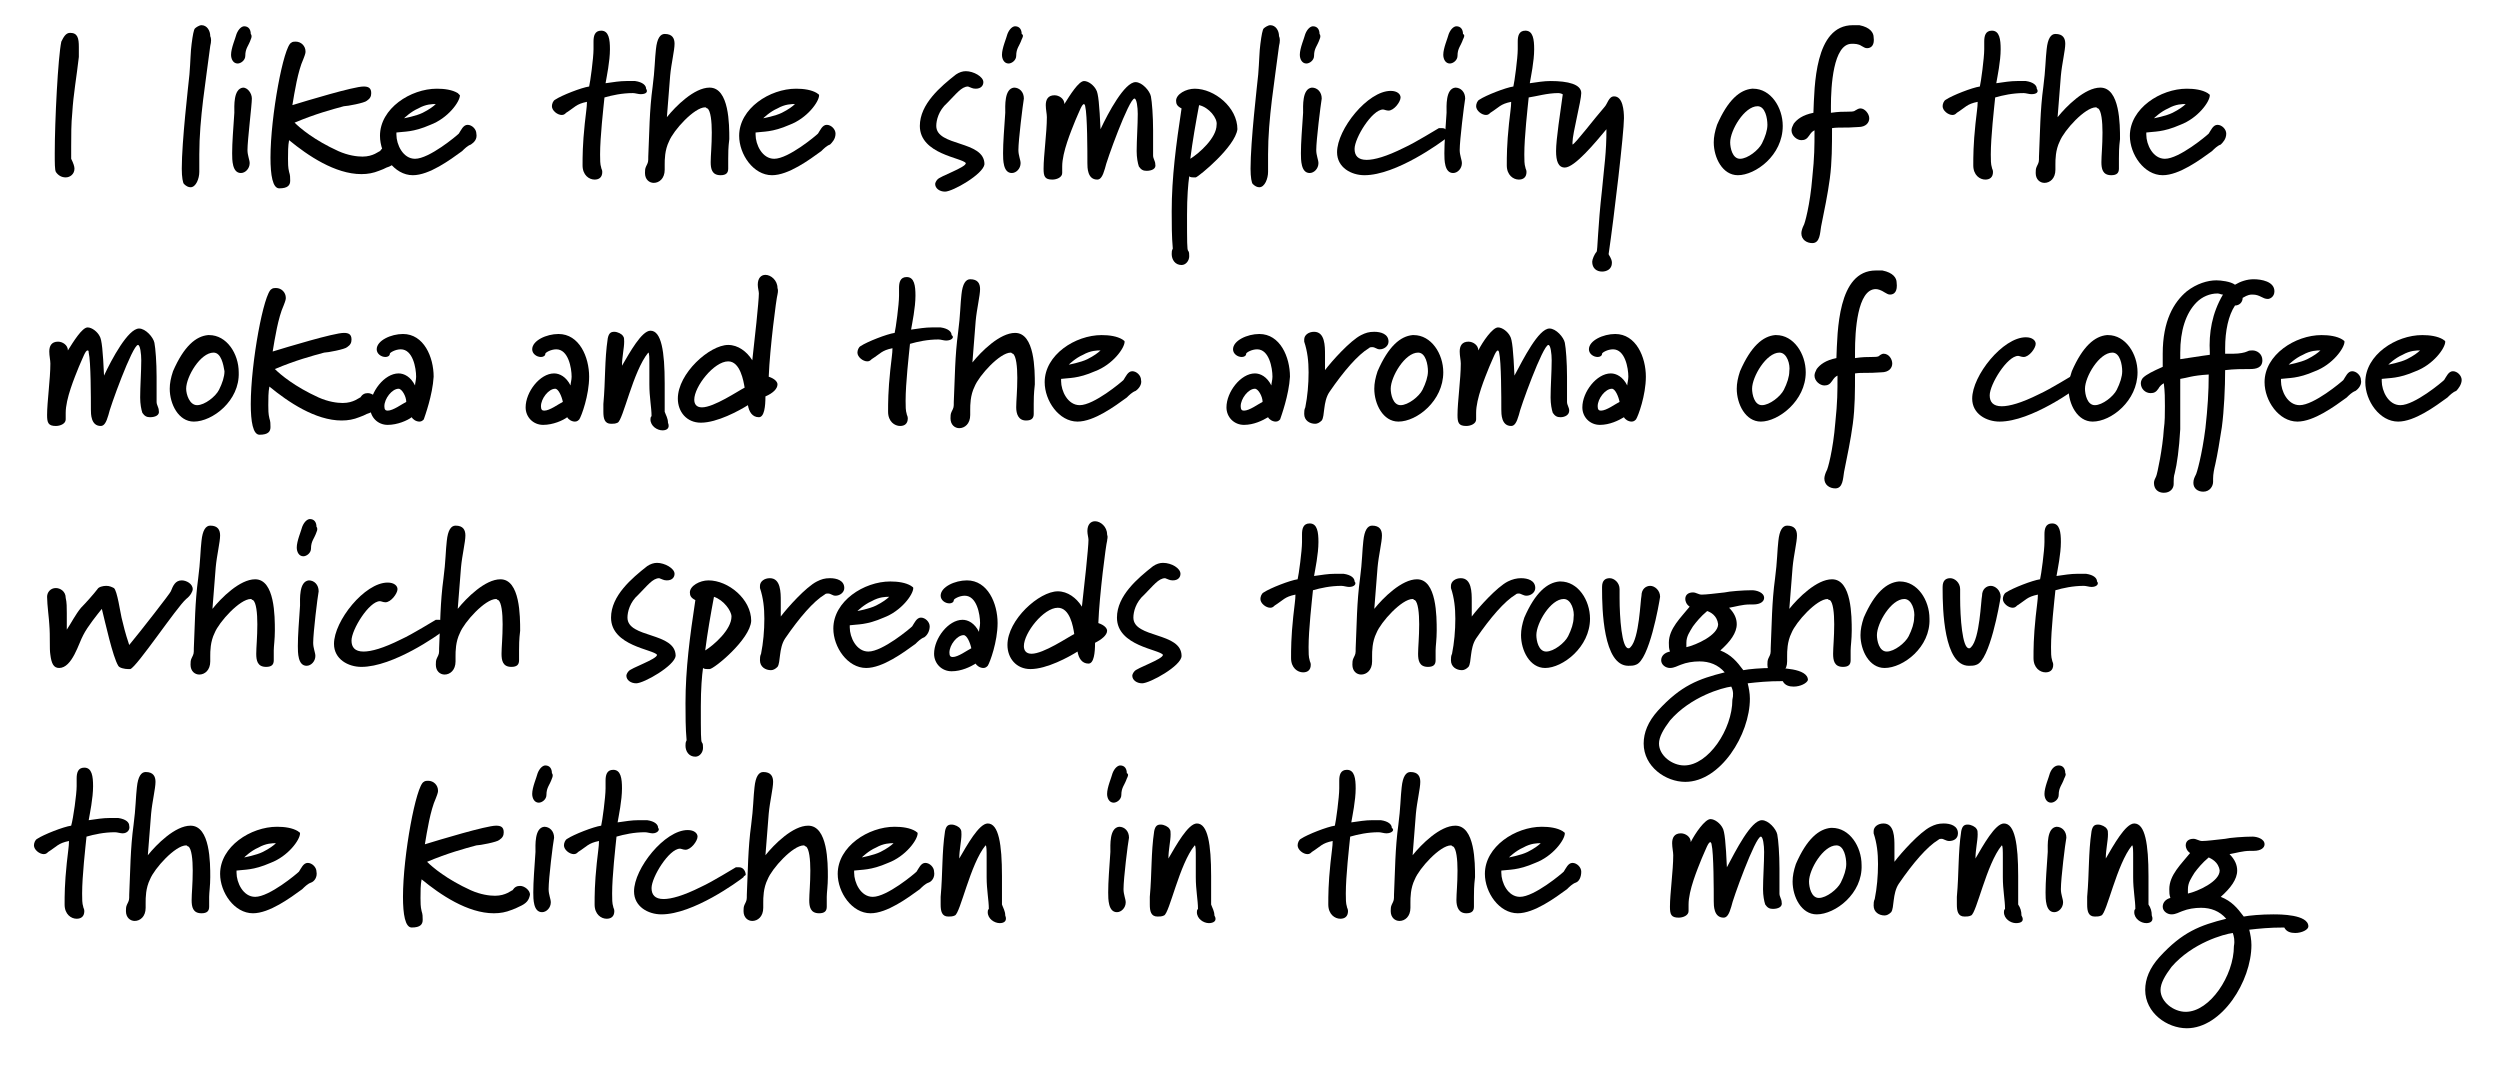 <?xml version="1.0" encoding="UTF-8"?> <svg xmlns="http://www.w3.org/2000/svg" xmlns:xlink="http://www.w3.org/1999/xlink" version="1.1" id="a" x="0px" y="0px" viewBox="0 0 228.3 97.5" style="enable-background:new 0 0 228.3 97.5;" xml:space="preserve"> <style type="text/css"> .st0{enable-background:new ;} </style> <g class="st0"> <path d="M7.2,5.2C7,7,6.7,8.6,6.6,10.3c-0.1,1-0.1,2-0.1,3.1c0,0.4,0,0.7,0,1.1c0.2,0.4,0.3,0.7,0.3,0.9c0,0.5-0.4,0.8-0.8,0.8 c-0.4,0-0.7-0.2-0.9-0.5C5,15.5,5,14.9,5,14C5,11,5.3,5.2,5.6,3.8C5.8,3.4,6,3,6.4,3c0.7,0,0.8,0.5,0.8,1.3 C7.2,4.6,7.2,4.7,7.2,5.2z"></path> <path d="M19.2,4.2c-0.4,3.2-1,6.6-1,9.9c0,0.5,0,1.2,0,1.6c0,0.6-0.3,1.4-0.8,1.4c-0.2,0-0.4-0.1-0.6-0.3c-0.1-0.1-0.2-0.6-0.2-1.4 c0-2.5,0.6-7.6,0.7-8.6c0.1-1.2,0.1-2.1,0.2-2.8c0.1-0.8,0.2-1.3,0.3-1.4c0.1-0.1,0.4-0.3,0.6-0.3c0.5,0,0.8,0.5,0.8,1 C19.3,3.5,19.3,3.8,19.2,4.2z"></path> </g> <g class="st0"> <path d="M22.9,3.6c-0.2,0.6-0.5,0.8-0.5,1.5c0,0.4-0.4,0.7-0.7,0.7c-0.4,0-0.6-0.4-0.6-0.8c0-0.6,0.4-1.5,0.5-1.9 c0.2-0.5,0.5-0.7,0.7-0.7c0.4,0,0.6,0.3,0.6,0.7C23,3.2,23,3.4,22.9,3.6z M22.6,13.7c0,0.5,0.2,0.9,0.2,1.2c0,0.5-0.4,0.9-0.8,0.9 c-0.8,0-0.8-1.2-0.8-1.8c0-1,0.1-2.2,0.2-3.7c0-0.6-0.1-2.2,0.8-2.3C22.6,8,23,8.5,23,9C23,9.6,22.6,12.8,22.6,13.7z"></path> </g> <g class="st0"> <path d="M35.3,15.3c-0.2,0.1-0.4,0.2-0.7,0.3c-0.5,0.2-1,0.3-1.6,0.3c-2.4,0-4.9-1.7-6.6-3.1c-0.1,0.5-0.1,1.1-0.1,1.7 c0,0.4,0,0.8,0.1,1.2c0.1,0.3,0.1,0.5,0.1,0.8c0,0.4-0.2,0.7-1,0.7c-0.6,0-0.8-1.2-0.8-2.8c0-3.8,1.2-10.2,1.9-10.5 c0.1-0.1,0.3-0.1,0.4-0.1c0.5,0,0.9,0.4,0.9,0.9c0,0.1,0,0.2-0.2,0.7c-0.5,1.1-0.8,3-1,4.2c1.3-0.4,5.6-1.7,6.5-1.7 c0.4,0,0.7,0.1,0.7,0.6c0,0.3-0.1,0.5-0.4,0.7c-0.2,0.2-1.8,0.5-2.1,0.5c-1.1,0.3-2.6,0.7-4.5,1.5c0.5,0.5,1.8,1.6,4,2.6 c0.9,0.4,1.7,0.5,2.2,0.5c1,0,1.5-0.5,1.6-0.5c0.2-0.3,0.4-0.4,0.7-0.4c0.4,0,0.9,0.4,0.9,0.8C36.2,14.7,36,15.1,35.3,15.3z"></path> </g> <g class="st0"> <path d="M43,13.2c-0.3,0.1-0.6,0.4-0.8,0.6c-1.1,0.8-3,2.2-4.5,2.2c-1.7,0-3-1.9-3-3.6c0-2.5,2.8-4.3,5.2-4.3 c0.7,0,1.4,0.1,1.9,0.4C41.9,8.6,42,8.7,42,8.7c0,0.6-1.1,2.1-2.7,2.7c-1.6,0.7-2.4,0.6-3.1,0.7v0.2c0,0.9,0.6,2.2,1.7,2.2 c1.3,0,3.8-2.1,4-2.3c0.2-0.3,0.4-0.8,0.8-0.8c0.4,0,0.8,0.4,0.8,0.8C43.6,12.7,43.3,13,43,13.2z M39.8,9.5 C39.8,9.5,39.8,9.5,39.8,9.5c-0.3,0-0.9,0-1.6,0.4c-0.7,0.3-1.3,0.9-1.3,0.9s1.1-0.2,1.7-0.5C39.2,10,39.6,9.7,39.8,9.5 C39.8,9.6,39.8,9.5,39.8,9.5z"></path> <path d="M58.5,8.6c-0.2,0-0.5-0.1-0.7-0.1c-1,0-1.9,0.2-2.6,0.4c-0.1,1-0.4,3.6-0.4,5.2c0,0.5,0,0.9,0.1,1.2c0,0.1,0.1,0.2,0.1,0.4 c0,0.5-0.3,0.7-0.7,0.7c-0.5,0-1.1-0.4-1.1-1.3c0-0.8,0-1.9,0.2-3.8c0.1-1,0.2-1.5,0.2-2c-1,0.2-1.1,0.5-1.9,1 c-0.1,0.1-0.2,0.2-0.4,0.2c-0.4,0-0.9-0.4-0.9-0.8c0-0.2,0.1-0.5,0.3-0.6c0.6-0.4,2.4-1.1,3.1-1.2c0.1-0.4,0.4-2.6,0.4-3.4 c0-0.2,0-0.4,0-0.7c0-0.5,0.1-1,0.7-1c0.7,0,0.8,0.8,0.8,1.7c0,1.1-0.3,2.5-0.4,3.1c0.7-0.1,1.3-0.2,1.9-0.2c0.2,0,0.5,0,0.8,0 c0.7,0.1,1,0.4,1,0.7C59.2,8.4,59,8.6,58.5,8.6z"></path> <path d="M66.5,14.5c0,0.4,0,0.7,0,0.9c0,0.4-0.2,0.6-0.7,0.6c-0.8,0-0.9-0.6-0.9-1.2s0.1-1.5,0.1-2.7c0-1-0.1-2-0.4-2.2 c-0.1,0-0.1-0.1-0.2-0.1c-1,0-2.9,2.1-3.3,3.1c-0.4,0.8-0.4,1.7-0.4,2.1c0,0.4,0,0.5,0,0.5c0,0.8-0.5,1.2-1,1.2 c-0.4,0-0.8-0.3-0.8-0.9c0-0.2,0-0.4,0.1-0.6c0.2-0.4,0.2-0.4,0.2-0.9c0.1-2.2,0.1-4.2,0.4-6.4c0.2-1.5,0.2-2.6,0.3-3.4 c0.1-1,0.4-1.4,0.8-1.4c0.7,0,0.9,0.4,0.9,0.9c0,0.6-0.3,1.8-0.4,2.9c-0.1,1.3-0.2,2.5-0.3,3.8c0.8-1,2.5-2.7,3.9-2.7 c1.8,0,1.8,3.4,1.8,4.7C66.5,13.5,66.5,14,66.5,14.5z"></path> <path d="M75.8,13.2c-0.3,0.1-0.6,0.4-0.8,0.6c-1.1,0.8-3,2.2-4.5,2.2c-1.7,0-3-1.9-3-3.6c0-2.5,2.8-4.3,5.2-4.3 c0.7,0,1.4,0.1,1.9,0.4c0.1,0.1,0.2,0.1,0.2,0.2c0,0.6-1.1,2.1-2.7,2.7c-1.6,0.7-2.4,0.6-3.1,0.7v0.2c0,0.9,0.6,2.2,1.7,2.2 c1.3,0,3.8-2.1,4-2.3c0.2-0.3,0.4-0.8,0.8-0.8c0.4,0,0.8,0.4,0.8,0.8C76.3,12.7,76,13,75.8,13.2z M72.6,9.5 C72.6,9.5,72.6,9.5,72.6,9.5c-0.3,0-0.9,0-1.6,0.4c-0.7,0.3-1.3,0.9-1.3,0.9s1.1-0.2,1.7-0.5C72,10,72.4,9.7,72.6,9.5 C72.5,9.6,72.6,9.5,72.6,9.5z"></path> <path d="M86.3,17.5c-0.5,0-0.9-0.3-0.9-0.7c0-0.1,0.1-0.3,0.2-0.4c0.2-0.3,2.6-1.1,2.6-1.5c-0.3-0.5-4.2-0.8-4.2-3.4 c0-2,1.9-3.6,3.3-4.7c0.3-0.2,0.6-0.3,0.9-0.3c0.7,0,1.6,0.5,1.6,1c0,0.3-0.2,0.6-0.7,0.6c-0.3,0-0.4-0.1-0.7-0.2 c-0.6,0-1.1,0.7-1.9,1.5c-0.8,0.7-1,1.6-1,2.1c0,1.9,4.4,1.3,4.4,3.5C89.8,15.9,87,17.5,86.3,17.5z"></path> </g> <g class="st0"> <path d="M93.3,3.6c-0.2,0.6-0.5,0.8-0.5,1.5c0,0.4-0.4,0.7-0.7,0.7c-0.4,0-0.6-0.4-0.6-0.8c0-0.6,0.4-1.5,0.5-1.9 c0.2-0.5,0.5-0.7,0.7-0.7c0.4,0,0.6,0.3,0.6,0.7C93.5,3.2,93.4,3.4,93.3,3.6z M93,13.7c0,0.5,0.2,0.9,0.2,1.2 c0,0.5-0.4,0.9-0.8,0.9c-0.8,0-0.8-1.2-0.8-1.8c0-1,0.1-2.2,0.2-3.7c0-0.6-0.1-2.2,0.8-2.3c0.5,0,0.9,0.4,0.9,1 C93.4,9.6,93,12.8,93,13.7z"></path> </g> <g class="st0"> <path d="M104.7,15.6c-0.3,0-0.5-0.1-0.7-0.4c-0.1-0.3-0.2-0.8-0.2-1.4c0-1,0.1-2.4,0.1-3.4c0-0.6-0.1-1.4-0.3-1.4 c-0.5,0-2.6,5.8-2.7,6.4c-0.2,0.7-0.4,1-0.7,1c-0.9,0-0.9-1.1-0.9-1.5c0-1,0-4.4-0.2-5.2c0-0.1-0.1-0.2-0.1-0.2 c-0.2,0-0.4,0.6-0.8,1.5c-0.4,1-1.2,2.9-1.2,4.2c0,0.2,0,0.4,0,0.6c0,0.4-0.5,0.6-0.9,0.6c-0.7,0-0.8-0.3-0.8-1 c0-1.2,0.3-3.3,0.3-4.7c0-0.3-0.1-0.7-0.1-1.1c0-0.5,0.2-0.9,0.8-0.9c0.4,0,0.9,0.3,0.9,0.8c0.5-0.8,1.3-2.1,1.8-2.1 c0.4,0,0.9,0.4,1.1,0.8c0.2,0.3,0.3,1.4,0.4,3.6c0.7-1.5,2.2-4.3,3.2-4.3c0.6,0,1.3,0.8,1.4,1.3c0.1,0.5,0.2,1.8,0.2,3.1 c0,0.8,0,1.5,0,2.3c0,0.3,0.2,0.5,0.2,0.8C105.6,15.4,105.2,15.6,104.7,15.6z"></path> <path d="M109.2,16.2c-0.1,0-0.1,0-0.2,0c-0.1,0-0.3,0-0.4-0.1c-0.1,0.7-0.2,1.9-0.2,3.5c0,2.5,0,3.2,0.1,3.3 c0.1,0.1,0.1,0.3,0.1,0.5c0,0.4-0.3,0.8-0.7,0.8c-0.6,0-0.9-0.5-0.9-1c0-0.2,0-0.3,0.1-0.5c-0.1-1.1-0.1-2.3-0.1-3.4 c0-3.1,0.4-6.1,0.9-9.4c-0.4-0.2-0.5-0.4-0.5-0.7c0-0.6,0.9-1.1,1.7-1.1c1.8,0,3.9,1.7,3.9,3.7C112.8,13.4,109.5,16.1,109.2,16.2z M109.5,9.6c-0.3,1.6-0.6,3.3-0.8,4.9c0.8-0.5,2.4-1.9,2.4-3.1C111.2,10.8,110.4,9.8,109.5,9.6z"></path> <path d="M116.8,4.2c-0.4,3.2-1,6.6-1,9.9c0,0.5,0,1.2,0,1.6c0,0.6-0.3,1.4-0.8,1.4c-0.2,0-0.4-0.1-0.6-0.3 c-0.1-0.1-0.2-0.6-0.2-1.4c0-2.5,0.6-7.6,0.7-8.6c0.1-1.2,0.1-2.1,0.2-2.8c0.1-0.8,0.2-1.3,0.3-1.4c0.1-0.1,0.4-0.3,0.6-0.3 c0.5,0,0.8,0.5,0.8,1C116.9,3.5,116.9,3.8,116.8,4.2z"></path> <path d="M120.5,3.6c-0.2,0.6-0.5,0.8-0.5,1.5c0,0.4-0.4,0.7-0.7,0.7c-0.4,0-0.6-0.4-0.6-0.8c0-0.6,0.4-1.5,0.5-1.9 c0.2-0.5,0.5-0.7,0.7-0.7c0.4,0,0.6,0.3,0.6,0.7C120.6,3.2,120.6,3.4,120.5,3.6z M120.2,13.7c0,0.5,0.2,0.9,0.2,1.2 c0,0.5-0.4,0.9-0.8,0.9c-0.8,0-0.8-1.2-0.8-1.8c0-1,0.1-2.2,0.2-3.7c0-0.6-0.1-2.2,0.8-2.3c0.5,0,0.9,0.4,0.9,1 C120.6,9.6,120.2,12.8,120.2,13.7z"></path> </g> <g class="st0"> <path d="M132.1,12.6c-0.5,0.4-4.6,3.4-7.5,3.4c-1.2,0-2.5-0.7-2.5-2.1c0-2.1,2.8-5.6,4.9-5.6c0.6,0,0.9,0.3,0.9,0.6 c0,0.4-0.6,1.2-1.1,1.2c-0.2,0-0.4-0.1-0.5-0.1c-1,0-2.6,2.6-2.6,3.6c0,0.6,0.3,1,1.1,1c0.7,0,1.8-0.3,3.4-1.1 c1.1-0.5,3-1.7,3.2-1.8c0.1,0,0.2,0,0.3,0c0.4,0,0.6,0.4,0.6,0.7C132.2,12.6,132.2,12.6,132.1,12.6z"></path> </g> <g class="st0"> <path d="M133.6,3.6c-0.2,0.6-0.5,0.8-0.5,1.5c0,0.4-0.4,0.7-0.7,0.7c-0.4,0-0.6-0.4-0.6-0.8c0-0.6,0.4-1.5,0.5-1.9 c0.2-0.5,0.5-0.7,0.7-0.7c0.4,0,0.6,0.3,0.6,0.7C133.8,3.2,133.7,3.4,133.6,3.6z M133.3,13.7c0,0.5,0.2,0.9,0.2,1.2 c0,0.5-0.4,0.9-0.8,0.9c-0.8,0-0.8-1.2-0.8-1.8c0-1,0.1-2.2,0.2-3.7c0-0.6-0.1-2.2,0.8-2.3c0.5,0,0.9,0.4,0.9,1 C133.7,9.6,133.3,12.8,133.3,13.7z"></path> <path d="M142.3,8.5c-1,0-2,0.3-2.7,0.4c-0.1,1-0.4,3.6-0.4,5.2c0,0.5,0,0.9,0.1,1.2c0,0.1,0.1,0.2,0.1,0.4c0,0.5-0.3,0.7-0.7,0.7 c-0.5,0-1.1-0.4-1.1-1.3c0-0.8,0-1.9,0.2-3.8c0.1-1,0.2-1.5,0.2-2c-1,0.2-1.1,0.5-1.9,1c-0.1,0.1-0.2,0.2-0.4,0.2 c-0.4,0-0.9-0.4-0.9-0.8c0-0.2,0.1-0.5,0.3-0.6c0.6-0.4,2.4-1.1,3.1-1.2c0.1-0.4,0.4-2.6,0.4-3.4c0-0.2,0-0.4,0-0.7 c0-0.5,0.1-1,0.7-1c0.7,0,0.8,0.8,0.8,1.7c0,1.1-0.3,2.5-0.4,3.1c0.7-0.1,1.3-0.2,1.9-0.2c1.6,0,2.8,0.3,2.8,1.1 c0,0.7-0.8,3.7-0.8,4.5c0,0.1,0,0.2,0,0.2c0.2,0,2.1-2.5,2.9-3.4c0.3-0.3,0.4-1,0.9-1c0.8,0,0.9,1.3,0.9,2c0,1.3-0.9,9-1.4,12.4 c0,0.1,0.3,0.4,0.3,0.8c0,0.6-0.5,0.8-0.9,0.8c-0.5,0-0.9-0.3-0.9-0.9c0-0.2,0.2-0.7,0.4-0.9c0.1-0.1,0.1-2.2,0.5-5.7 c0.2-2.2,0.4-3.3,0.4-5.5c-1,1.2-2.9,3.5-3.8,3.5c-0.6,0-0.8-0.6-0.8-1.5c0-1.1,0.4-3.6,0.6-5.1C142.8,8.6,142.5,8.5,142.3,8.5z"></path> <path d="M158.7,16c-1.4,0-2.2-1.6-2.2-3c0-0.5,0.1-1,0.3-1.6c1-2.3,2.1-3.2,3.2-3.3h0.1c1.6,0,2.7,1.7,2.7,3.4 C162.8,14.2,160.3,16,158.7,16z M160.5,9.7c-1.2,0-2.5,2.2-2.5,3.3c0,0.5,0.2,1.5,0.9,1.5c0.7,0,1.7-0.8,2-1.4 c0.3-0.6,0.5-1.2,0.5-1.7C161.4,10.8,161.2,9.7,160.5,9.7z"></path> <path d="M170.5,4.4c-0.2,0-0.3-0.1-0.5-0.2C169.7,4,169.4,4,169.1,4c-1.7,0-1.9,3.9-1.9,5.7v0.6c0.7-0.1,1.1-0.1,1.5-0.1 c0.3,0,0.6,0,0.7-0.1c0.2-0.1,0.3-0.2,0.5-0.2c0.4,0,0.8,0.5,0.8,0.9c0,0.4-0.3,0.8-1,0.8c-1.3,0.1-1.7,0-2.4,0.1 c0,1.6,0,3.1-0.2,4.6s-0.5,2.9-0.8,4.4c-0.1,0.6-0.1,1.5-0.8,1.5c-0.5,0-1-0.3-1-0.9c0-0.2,0.1-0.5,0.2-0.7 c0.1-0.1,0.6-1.9,0.8-4.4c0.2-1.9,0.2-2.8,0.2-4.3c-0.2,0.1-0.3,0.2-0.5,0.5c-0.2,0.3-0.4,0.4-0.7,0.4c-0.4,0-0.9-0.4-0.9-0.9 c0-0.2,0.1-0.4,0.2-0.6c0.3-0.4,0.8-0.8,1.8-1c0.1-2.4,0.1-8,3.6-8c0.2,0,0.4,0,0.6,0c1,0.2,1.3,0.7,1.3,1.1 C171.2,4.1,170.9,4.4,170.5,4.4z"></path> <path d="M185.5,8.6c-0.2,0-0.5-0.1-0.7-0.1c-1,0-1.9,0.2-2.6,0.4c-0.1,1-0.4,3.6-0.4,5.2c0,0.5,0,0.9,0.1,1.2 c0,0.1,0.1,0.2,0.1,0.4c0,0.5-0.3,0.7-0.7,0.7c-0.5,0-1.1-0.4-1.1-1.3c0-0.8,0-1.9,0.2-3.8c0.1-1,0.2-1.5,0.2-2 c-1,0.2-1.1,0.5-1.9,1c-0.1,0.1-0.2,0.2-0.4,0.2c-0.4,0-0.9-0.4-0.9-0.8c0-0.2,0.1-0.5,0.3-0.6c0.6-0.4,2.4-1.1,3.1-1.2 c0.1-0.4,0.4-2.6,0.4-3.4c0-0.2,0-0.4,0-0.7c0-0.5,0.1-1,0.7-1c0.7,0,0.8,0.8,0.8,1.7c0,1.1-0.3,2.5-0.4,3.1 c0.7-0.1,1.3-0.2,1.9-0.2c0.2,0,0.5,0,0.8,0c0.7,0.1,1,0.4,1,0.7C186.2,8.4,186,8.6,185.5,8.6z"></path> <path d="M193.5,14.5c0,0.4,0,0.7,0,0.9c0,0.4-0.2,0.6-0.7,0.6c-0.8,0-0.9-0.6-0.9-1.2s0.1-1.5,0.1-2.7c0-1-0.1-2-0.4-2.2 c-0.1,0-0.1-0.1-0.2-0.1c-1,0-2.9,2.1-3.3,3.1c-0.4,0.8-0.4,1.7-0.4,2.1c0,0.4,0,0.5,0,0.5c0,0.8-0.5,1.2-1,1.2 c-0.4,0-0.8-0.3-0.8-0.9c0-0.2,0-0.4,0.1-0.6c0.2-0.4,0.2-0.4,0.2-0.9c0.1-2.2,0.1-4.2,0.4-6.4c0.2-1.5,0.2-2.6,0.3-3.4 c0.1-1,0.4-1.4,0.8-1.4c0.7,0,0.9,0.4,0.9,0.9c0,0.6-0.3,1.8-0.4,2.9c-0.1,1.3-0.2,2.5-0.3,3.8c0.8-1,2.5-2.7,3.9-2.7 c1.8,0,1.8,3.4,1.8,4.7C193.5,13.5,193.5,14,193.5,14.5z"></path> <path d="M202.8,13.2c-0.3,0.1-0.6,0.4-0.8,0.6c-1.1,0.8-3,2.2-4.5,2.2c-1.7,0-3-1.9-3-3.6c0-2.5,2.8-4.3,5.2-4.3 c0.7,0,1.4,0.1,1.9,0.4c0.1,0.1,0.2,0.1,0.2,0.2c0,0.6-1.1,2.1-2.7,2.7c-1.6,0.7-2.4,0.6-3.1,0.7v0.2c0,0.9,0.6,2.2,1.7,2.2 c1.3,0,3.8-2.1,4-2.3c0.2-0.3,0.4-0.8,0.8-0.8c0.4,0,0.8,0.4,0.8,0.8C203.3,12.7,203,13,202.8,13.2z M199.6,9.5 C199.6,9.5,199.6,9.5,199.6,9.5c-0.3,0-0.9,0-1.6,0.4c-0.7,0.3-1.3,0.9-1.3,0.9s1.1-0.2,1.7-0.5C199,10,199.4,9.7,199.6,9.5 C199.5,9.6,199.6,9.5,199.6,9.5z"></path> </g> <g class="st0"> <path d="M13.7,38.1c-0.3,0-0.5-0.1-0.7-0.4c-0.1-0.3-0.2-0.8-0.2-1.4c0-1,0.1-2.4,0.1-3.4c0-0.6-0.1-1.4-0.3-1.4 c-0.5,0-2.6,5.8-2.7,6.4c-0.2,0.7-0.4,1-0.7,1c-0.9,0-0.9-1.1-0.9-1.5c0-1,0-4.4-0.2-5.2C8.1,32.1,8.1,32,8,32 c-0.2,0-0.4,0.6-0.8,1.5c-0.4,1-1.2,2.9-1.2,4.2c0,0.2,0,0.4,0,0.6c0,0.4-0.5,0.6-0.9,0.6c-0.7,0-0.8-0.3-0.8-1 c0-1.2,0.3-3.3,0.3-4.7c0-0.3-0.1-0.7-0.1-1.1c0-0.5,0.2-0.9,0.8-0.9c0.4,0,0.9,0.3,0.9,0.8c0.5-0.8,1.3-2.1,1.8-2.1 c0.4,0,0.9,0.4,1.1,0.8c0.2,0.3,0.3,1.4,0.4,3.6c0.7-1.5,2.2-4.3,3.2-4.3c0.6,0,1.3,0.8,1.4,1.3c0.1,0.5,0.2,1.8,0.2,3.1 c0,0.8,0,1.5,0,2.3c0,0.3,0.2,0.5,0.2,0.8C14.6,37.9,14.2,38.1,13.7,38.1z"></path> <path d="M17.7,38.5c-1.4,0-2.2-1.6-2.2-3c0-0.5,0.1-1,0.3-1.6c1-2.3,2.1-3.2,3.2-3.3h0.1c1.6,0,2.7,1.7,2.7,3.4 C21.9,36.6,19.4,38.5,17.7,38.5z M19.5,32.2c-1.2,0-2.5,2.2-2.5,3.3C17,36,17.3,37,18,37c0.7,0,1.7-0.8,2-1.4 c0.3-0.6,0.5-1.2,0.5-1.7C20.4,33.3,20.2,32.2,19.5,32.2z"></path> <path d="M33.5,37.8c-0.2,0.1-0.4,0.2-0.7,0.3c-0.5,0.2-1,0.3-1.6,0.3c-2.4,0-4.9-1.7-6.6-3.1c-0.1,0.5-0.1,1.1-0.1,1.7 c0,0.4,0,0.8,0.1,1.2c0.1,0.3,0.1,0.5,0.1,0.8c0,0.4-0.2,0.7-1,0.7c-0.6,0-0.8-1.2-0.8-2.8c0-3.8,1.2-10.2,1.9-10.5 c0.1-0.1,0.3-0.1,0.4-0.1c0.5,0,0.9,0.4,0.9,0.9c0,0.1,0,0.2-0.2,0.7c-0.5,1.1-0.8,3-1,4.2c1.3-0.4,5.6-1.7,6.5-1.7 c0.4,0,0.7,0.1,0.7,0.6c0,0.3-0.1,0.5-0.4,0.7c-0.2,0.2-1.8,0.5-2.1,0.5c-1.1,0.3-2.6,0.7-4.5,1.5c0.5,0.5,1.8,1.6,4,2.6 c0.9,0.4,1.7,0.5,2.2,0.5c1,0,1.5-0.5,1.6-0.5c0.2-0.3,0.4-0.4,0.7-0.4c0.4,0,0.9,0.4,0.9,0.8C34.4,37.2,34.2,37.6,33.5,37.8z"></path> <path d="M38.7,38.3c-0.1,0.1-0.2,0.2-0.4,0.2c-0.3,0-0.6-0.2-0.7-0.4c-0.4,0.3-1.3,0.7-2.2,0.7c-0.9,0-1.6-0.7-1.6-1.6 c0-1.4,1.3-3.1,2.6-3.1c0.5,0,1.1,0.3,1.5,1.1c0-0.2,0.1-0.5,0.1-0.8c0-0.8-0.3-2.5-1.4-2.5c-0.5,0-1,0.3-1,0.4 c0,0.2-0.2,0.3-0.4,0.3c-0.4,0-0.8-0.3-0.8-0.7c0-0.8,1.3-1.4,2.4-1.4c1.9,0,2.8,2.1,2.8,3.9C39.5,36.1,38.8,38,38.7,38.3z M36.4,35.5c-0.6,0-1.3,0.9-1.3,1.6c0,0.3,0.1,0.4,0.3,0.4c0.5,0,1.3-0.6,1.7-0.8C37.1,36.2,36.7,35.5,36.4,35.5z"></path> <path d="M52.9,38.3c-0.1,0.1-0.2,0.2-0.4,0.2c-0.3,0-0.6-0.2-0.7-0.4c-0.4,0.3-1.3,0.7-2.2,0.7c-0.9,0-1.6-0.7-1.6-1.6 c0-1.4,1.3-3.1,2.6-3.1c0.5,0,1.1,0.3,1.5,1.1c0-0.2,0.1-0.5,0.1-0.8c0-0.8-0.3-2.5-1.4-2.5c-0.5,0-1,0.3-1,0.4 c0,0.2-0.2,0.3-0.4,0.3c-0.4,0-0.8-0.3-0.8-0.7c0-0.8,1.3-1.4,2.4-1.4c1.9,0,2.8,2.1,2.8,3.9C53.8,36.1,53.1,38,52.9,38.3z M50.7,35.5c-0.6,0-1.3,0.9-1.3,1.6c0,0.3,0.1,0.4,0.3,0.4c0.5,0,1.3-0.6,1.7-0.8C51.3,36.2,51,35.5,50.7,35.5z"></path> <path d="M60.5,39.3c-0.5,0-1.1-0.4-1.1-1c0-0.1,0-0.2,0.1-0.3c0-0.8-0.2-1.7-0.2-2.9c0-0.6,0-1.2,0-1.8c0-0.6,0-1.1-0.1-1.1 c-1.4,1.7-2.3,6.2-2.8,6.4c-0.2,0.1-0.4,0.1-0.6,0.1c-0.6,0-0.7-0.5-0.7-1.1c0-0.2,0-0.5,0-0.7c0.2-2.2,0.1-4,0.4-6 c0.1-0.5,0.3-0.6,0.6-0.6c0.3,0,0.7,0.2,0.8,0.4c0.1,0.1,0.1,0.3,0.1,0.5c0,0.6-0.2,1.4-0.2,2.2c0.7-1.2,1.8-3.2,2.6-3.2 c1,0,1.3,1.9,1.3,4.8c0,2,0,2.5,0,2.6c0.1,0.3,0.3,0.6,0.3,1C61.2,39.1,60.9,39.3,60.5,39.3z"></path> <path d="M71,26.9c-0.1,0.3-0.7,4.9-0.8,7.5c0.6,0.2,0.8,0.5,0.8,0.7c0,0.4-0.4,0.8-1.1,1.1c0,0.9-0.1,1.9-0.6,1.9 c-0.6,0-0.9-0.5-1-1.1c-0.8,0.5-2.8,1.6-4.3,1.6c-1.3,0-2.1-1-2.1-2.2c0-2.3,2.9-4.9,4.6-4.9c0.9,0,1.7,0.6,2.2,1.4 c0.2-1.7,0.6-5.4,0.6-6.1c0-0.2-0.1-0.5-0.1-0.8c0-0.6,0.3-0.9,0.7-0.9c0.5,0,1.1,0.5,1.1,1.2C71.1,26.6,71,26.8,71,26.9z M66.5,33 c-1.3,0-3.1,2.3-3.1,3.5c0,0.4,0.2,0.7,0.7,0.7c1.1,0,3.3-1.5,3.9-1.8C67.9,34.8,67.6,33,66.5,33z"></path> <path d="M86.4,31.1c-0.2,0-0.5-0.1-0.7-0.1c-1,0-1.9,0.2-2.6,0.4c-0.1,1-0.4,3.6-0.4,5.2c0,0.5,0,0.9,0.1,1.2 c0,0.1,0.1,0.2,0.1,0.4c0,0.5-0.3,0.7-0.7,0.7c-0.5,0-1.1-0.4-1.1-1.3c0-0.8,0-1.9,0.2-3.8c0.1-1,0.2-1.5,0.2-2 c-1,0.2-1.1,0.5-1.9,1c-0.1,0.1-0.2,0.2-0.4,0.2c-0.4,0-0.9-0.4-0.9-0.8c0-0.2,0.1-0.5,0.3-0.6c0.6-0.4,2.4-1.1,3.1-1.2 c0.1-0.4,0.4-2.6,0.4-3.4c0-0.2,0-0.4,0-0.7c0-0.5,0.1-1,0.7-1c0.7,0,0.8,0.8,0.8,1.7c0,1.1-0.3,2.5-0.4,3.1 c0.7-0.1,1.3-0.2,1.9-0.2c0.2,0,0.5,0,0.8,0c0.7,0.1,1,0.4,1,0.7C87.2,30.8,86.9,31.1,86.4,31.1z"></path> <path d="M94.4,36.9c0,0.4,0,0.7,0,0.9c0,0.4-0.2,0.6-0.7,0.6c-0.7,0-0.9-0.6-0.9-1.2s0.1-1.5,0.1-2.7c0-1-0.1-2-0.4-2.2 c-0.1,0-0.1-0.1-0.2-0.1c-1,0-2.9,2.1-3.3,3.1c-0.4,0.8-0.4,1.7-0.4,2.1c0,0.4,0,0.5,0,0.5c0,0.8-0.5,1.2-1,1.2 c-0.4,0-0.8-0.3-0.8-0.9c0-0.2,0-0.4,0.1-0.6c0.2-0.4,0.2-0.4,0.2-0.9c0.1-2.2,0.1-4.2,0.4-6.4c0.2-1.5,0.2-2.6,0.3-3.4 c0.1-1,0.4-1.4,0.8-1.4c0.7,0,0.9,0.4,0.9,0.9c0,0.6-0.3,1.8-0.4,2.9c-0.1,1.3-0.2,2.5-0.3,3.8c0.8-1,2.5-2.7,3.9-2.7 c1.8,0,1.8,3.4,1.8,4.7C94.4,36,94.4,36.5,94.4,36.9z"></path> <path d="M103.7,35.7c-0.3,0.1-0.6,0.4-0.8,0.6c-1.1,0.8-3,2.2-4.5,2.2c-1.7,0-3-1.9-3-3.6c0-2.5,2.8-4.3,5.2-4.3 c0.7,0,1.4,0.1,1.9,0.4c0.1,0.1,0.2,0.1,0.2,0.2c0,0.6-1.1,2.1-2.7,2.7c-1.6,0.7-2.4,0.6-3.1,0.7v0.2c0,0.9,0.6,2.2,1.7,2.2 c1.3,0,3.8-2.1,4-2.3c0.2-0.3,0.4-0.8,0.8-0.8c0.4,0,0.8,0.4,0.8,0.8C104.3,35.1,104,35.5,103.7,35.7z M100.5,32 C100.5,32,100.5,32,100.5,32c-0.3,0-0.9,0-1.6,0.4c-0.7,0.3-1.3,0.9-1.3,0.9s1.1-0.2,1.7-0.5C99.9,32.5,100.3,32.2,100.5,32 C100.5,32,100.5,32,100.5,32z"></path> <path d="M116.9,38.3c-0.1,0.1-0.2,0.2-0.4,0.2c-0.3,0-0.6-0.2-0.7-0.4c-0.5,0.3-1.3,0.7-2.2,0.7c-0.9,0-1.6-0.7-1.6-1.6 c0-1.4,1.3-3.1,2.6-3.1c0.5,0,1.1,0.3,1.5,1.1c0-0.2,0.1-0.5,0.1-0.8c0-0.8-0.3-2.5-1.4-2.5c-0.5,0-1,0.3-1,0.4 c0,0.2-0.2,0.3-0.4,0.3c-0.4,0-0.8-0.3-0.8-0.7c0-0.8,1.3-1.4,2.4-1.4c1.9,0,2.8,2.1,2.8,3.9C117.7,36.1,117,38,116.9,38.3z M114.6,35.5c-0.6,0-1.3,0.9-1.3,1.6c0,0.3,0.1,0.4,0.3,0.4c0.5,0,1.3-0.6,1.7-0.8C115.3,36.2,114.9,35.5,114.6,35.5z"></path> </g> <g class="st0"> <path d="M126,31.9c-0.3,0-0.4-0.2-0.7-0.2c-0.1,0-0.2,0-0.3,0.1c-1,0.6-2.3,2.1-3.6,4c-0.6,0.9-0.4,2.2-0.7,2.6 c-0.2,0.2-0.4,0.3-0.6,0.3c-0.5,0-1-0.3-1-0.9c0-0.2,0-0.4,0.1-0.6c0.2-1,0.3-2.1,0.3-3.2c0-1-0.1-1.9-0.4-2.8c0-0.1,0-0.1,0-0.2 c0-0.4,0.4-0.7,0.9-0.7c1,0,1,1.3,1,2.1c0,0.6,0,1,0,1.4c0.6-0.8,2.3-2.7,3.3-3.2c0.4-0.2,0.7-0.3,1.2-0.3c0.6,0,1.3,0.2,1.3,0.9 C126.8,31.6,126.4,31.9,126,31.9z"></path> </g> <g class="st0"> <path d="M127.7,38.5c-1.4,0-2.2-1.6-2.2-3c0-0.5,0.1-1,0.3-1.6c1-2.3,2.1-3.2,3.2-3.3h0.1c1.6,0,2.7,1.7,2.7,3.4 C131.8,36.6,129.4,38.5,127.7,38.5z M129.5,32.2c-1.2,0-2.5,2.2-2.5,3.3c0,0.5,0.2,1.5,0.9,1.5c0.7,0,1.7-0.8,2-1.4 c0.3-0.6,0.5-1.2,0.5-1.7C130.4,33.3,130.2,32.2,129.5,32.2z"></path> <path d="M142.5,38.1c-0.3,0-0.5-0.1-0.7-0.4c-0.1-0.3-0.2-0.8-0.2-1.4c0-1,0.1-2.4,0.1-3.4c0-0.6-0.1-1.4-0.3-1.4 c-0.5,0-2.6,5.8-2.7,6.4c-0.2,0.7-0.4,1-0.7,1c-0.9,0-0.9-1.1-0.9-1.5c0-1,0-4.4-0.2-5.2c0-0.1-0.1-0.2-0.1-0.2 c-0.2,0-0.4,0.6-0.8,1.5c-0.4,1-1.2,2.9-1.2,4.2c0,0.2,0,0.4,0,0.6c0,0.4-0.5,0.6-0.9,0.6c-0.7,0-0.8-0.3-0.8-1 c0-1.2,0.3-3.3,0.3-4.7c0-0.3-0.1-0.7-0.1-1.1c0-0.5,0.2-0.9,0.8-0.9c0.4,0,0.9,0.3,0.9,0.8c0.4-0.8,1.3-2.1,1.8-2.1 c0.4,0,0.9,0.4,1.1,0.8c0.2,0.3,0.3,1.4,0.4,3.6c0.8-1.5,2.2-4.3,3.2-4.3c0.6,0,1.3,0.8,1.4,1.3c0.1,0.5,0.2,1.8,0.2,3.1 c0,0.8,0,1.5,0,2.3c0,0.3,0.2,0.5,0.2,0.8C143.3,37.9,142.9,38.1,142.5,38.1z"></path> <path d="M149.4,38.3c-0.1,0.1-0.2,0.2-0.4,0.2c-0.3,0-0.6-0.2-0.7-0.4c-0.5,0.3-1.3,0.7-2.2,0.7c-0.9,0-1.6-0.7-1.6-1.6 c0-1.4,1.3-3.1,2.6-3.1c0.5,0,1.1,0.3,1.5,1.1c0-0.2,0.1-0.5,0.1-0.8c0-0.8-0.3-2.5-1.4-2.5c-0.5,0-1,0.3-1,0.4 c0,0.2-0.2,0.3-0.4,0.3c-0.4,0-0.8-0.3-0.8-0.7c0-0.8,1.3-1.4,2.4-1.4c1.9,0,2.8,2.1,2.8,3.9C150.3,36.1,149.6,38,149.4,38.3z M147.2,35.5c-0.6,0-1.3,0.9-1.3,1.6c0,0.3,0.1,0.4,0.3,0.4c0.5,0,1.3-0.6,1.7-0.8C147.8,36.2,147.5,35.5,147.2,35.5z"></path> <path d="M160.8,38.5c-1.4,0-2.2-1.6-2.2-3c0-0.5,0.1-1,0.3-1.6c1-2.3,2.1-3.2,3.2-3.3h0.1c1.6,0,2.7,1.7,2.7,3.4 C164.9,36.6,162.4,38.5,160.8,38.5z M162.5,32.2c-1.2,0-2.5,2.2-2.5,3.3c0,0.5,0.2,1.5,0.9,1.5c0.7,0,1.7-0.8,2-1.4 c0.3-0.6,0.5-1.2,0.5-1.7C163.5,33.3,163.2,32.2,162.5,32.2z"></path> <path d="M172.6,26.9c-0.2,0-0.3-0.1-0.5-0.2c-0.3-0.2-0.6-0.3-0.8-0.3c-1.7,0-1.9,3.9-1.9,5.7v0.6c0.7-0.1,1.1-0.1,1.5-0.1 c0.3,0,0.6,0,0.7-0.1c0.1-0.1,0.3-0.2,0.4-0.2c0.5,0,0.8,0.5,0.8,0.9c0,0.4-0.3,0.8-1,0.8c-1.3,0.1-1.7,0-2.4,0.1 c0,1.6,0,3.1-0.2,4.6s-0.5,2.9-0.8,4.4c-0.1,0.6-0.1,1.5-0.8,1.5c-0.5,0-1-0.3-1-0.9c0-0.2,0.1-0.5,0.2-0.7 c0.1-0.1,0.6-1.9,0.8-4.4c0.2-1.9,0.2-2.8,0.2-4.3c-0.2,0.1-0.3,0.2-0.5,0.5c-0.2,0.3-0.4,0.4-0.7,0.4c-0.4,0-0.9-0.4-0.9-0.9 c0-0.2,0.1-0.4,0.2-0.6c0.3-0.4,0.8-0.8,1.8-1c0.1-2.4,0.1-8,3.6-8c0.2,0,0.4,0,0.6,0c1,0.2,1.3,0.7,1.3,1.1 C173.3,26.6,173,26.9,172.6,26.9z"></path> </g> <g class="st0"> <path d="M190.1,35.1c-0.5,0.4-4.6,3.4-7.5,3.4c-1.2,0-2.5-0.7-2.5-2.1c0-2.1,2.8-5.6,4.9-5.6c0.6,0,0.9,0.3,0.9,0.6 c0,0.4-0.6,1.2-1.1,1.2c-0.2,0-0.4-0.1-0.5-0.1c-1,0-2.6,2.6-2.6,3.6c0,0.6,0.3,1,1.1,1c0.7,0,1.8-0.3,3.4-1.1 c1.1-0.5,3-1.7,3.2-1.8c0.1,0,0.2,0,0.3,0c0.4,0,0.6,0.4,0.6,0.7C190.1,35.1,190.1,35.1,190.1,35.1z"></path> </g> <g class="st0"> <path d="M191.1,38.5c-1.4,0-2.2-1.6-2.2-3c0-0.5,0.1-1,0.3-1.6c1-2.3,2.1-3.2,3.2-3.3h0.1c1.6,0,2.7,1.7,2.7,3.4 C195.2,36.6,192.8,38.5,191.1,38.5z M192.9,32.2c-1.2,0-2.5,2.2-2.5,3.3c0,0.5,0.2,1.5,0.9,1.5c0.7,0,1.7-0.8,2-1.4 c0.3-0.6,0.5-1.2,0.5-1.7C193.8,33.3,193.6,32.2,192.9,32.2z"></path> <path d="M203.2,32.3l0.8,0c0.5,0,1-0.1,1.2-0.2c0.2-0.1,0.3-0.1,0.5-0.1c0.4,0,0.9,0.3,0.9,0.9c0,0.7-0.6,0.8-1.1,0.8 c-0.7,0-1.5,0-2.3,0.1c0,1.6-0.1,3.7-0.3,5.2c-0.2,1.3-0.4,2.5-0.6,3.4c-0.1,0.4-0.2,0.9-0.2,1.3v0.3c0,0.4-0.3,0.9-0.9,0.9 c-0.5,0-0.9-0.3-0.9-0.8c0-0.3,0.1-0.5,0.2-0.7c0.1-0.1,0.6-1.9,0.9-4.3c0.2-1.8,0.3-3.3,0.3-4.9c-1.6,0.1-1.9,0.3-2.6,0.4 c0,1.2,0,2.1,0,3.1c0,0.5,0,1,0,1.5c-0.1,1.8-0.3,3.2-0.5,4c-0.1,0.3-0.1,0.6-0.1,0.8c0,0.1,0,0.2,0,0.2c0,0.4-0.3,0.8-0.9,0.8 c-0.5,0-0.9-0.3-0.9-0.9c0-0.2,0.1-0.4,0.2-0.6c0.1-0.2,0.6-2.6,0.7-4.3c0.1-0.7,0.1-1.4,0.1-2.1c0-0.7,0-1.3-0.1-2.1 c-0.2,0.1-0.4,0.3-0.5,0.5c-0.2,0.3-0.4,0.4-0.7,0.4c-0.5,0-0.9-0.4-0.9-0.9c0-0.2,0.1-0.4,0.2-0.5c0.3-0.3,0.9-0.6,1.8-1v-1.2 c0-3,1-4.7,2.2-5.7c0.9-0.7,1.9-1,2.7-1c0.4,0,1.3,0.1,1.7,0.4c0.5-0.3,1.1-0.5,1.7-0.5c0.7,0,1.9,0.2,1.9,1.1 c0,0.5-0.4,0.7-0.6,0.7c-0.5,0-0.7-0.4-1.4-0.4c-0.2,0-0.4,0-0.9,0.3c0,0.4-0.3,0.7-0.7,0.7c-0.6,0.9-0.9,2.3-0.9,3.9 C203.2,32.2,203.2,32.1,203.2,32.3z M203,26.9c-0.2,0-0.3-0.1-0.5-0.1c-0.7,0-1.4,0.3-1.9,0.8c-1,1-1.5,2.6-1.5,4.6v0.6 c1.9-0.3,2.7-0.4,2.7-0.4v-0.2C201.7,30.4,202,28.6,203,26.9z"></path> <path d="M215.1,35.7c-0.3,0.1-0.6,0.4-0.8,0.6c-1.1,0.8-3,2.2-4.5,2.2c-1.7,0-3-1.9-3-3.6c0-2.5,2.8-4.3,5.2-4.3 c0.7,0,1.4,0.1,1.9,0.4c0.1,0.1,0.2,0.1,0.2,0.2c0,0.6-1.1,2.1-2.7,2.7c-1.6,0.7-2.4,0.6-3.1,0.7v0.2c0,0.9,0.6,2.2,1.7,2.2 c1.3,0,3.8-2.1,4-2.3c0.2-0.3,0.4-0.8,0.8-0.8c0.4,0,0.8,0.4,0.8,0.8C215.7,35.1,215.4,35.5,215.1,35.7z M211.9,32 C211.9,32,211.9,32,211.9,32c-0.3,0-0.9,0-1.6,0.4c-0.7,0.3-1.3,0.9-1.3,0.9s1.1-0.2,1.7-0.5C211.3,32.5,211.7,32.2,211.9,32 C211.9,32,211.9,32,211.9,32z"></path> <path d="M224.3,35.7c-0.3,0.1-0.6,0.4-0.8,0.6c-1.1,0.8-3,2.2-4.5,2.2c-1.7,0-3-1.9-3-3.6c0-2.5,2.8-4.3,5.2-4.3 c0.7,0,1.4,0.1,1.9,0.4c0.1,0.1,0.2,0.1,0.2,0.2c0,0.6-1.1,2.1-2.7,2.7c-1.6,0.7-2.4,0.6-3.1,0.7v0.2c0,0.9,0.6,2.2,1.7,2.2 c1.3,0,3.8-2.1,4-2.3c0.2-0.3,0.4-0.8,0.8-0.8c0.4,0,0.8,0.4,0.8,0.8C224.8,35.1,224.5,35.5,224.3,35.7z M221,32 C221,32,221,32,221,32c-0.3,0-0.9,0-1.6,0.4c-0.7,0.3-1.3,0.9-1.3,0.9s1.1-0.2,1.7-0.5C220.4,32.5,220.8,32.2,221,32 C221,32,221,32,221,32z"></path> </g> <g class="st0"> <path d="M17,54.7c-0.9,0.8-4.5,6.2-5.1,6.4c0,0-0.1,0-0.2,0c-0.3,0-0.8-0.1-0.9-0.3c-0.5-0.8-1.2-4-1.5-5.2C8.9,56.1,8,57.2,7.6,58 c-0.4,0.7-1,3-2.2,3c-0.5,0-0.7-0.4-0.8-1.2c-0.1-0.6,0-1.6-0.1-2.8c0-0.3-0.2-1.8-0.2-2.5c0-0.4,0.3-0.8,0.8-0.8 C5.5,53.7,6,54,6,54.6c0.1,0.4,0.1,0.9,0.1,1.4v1.5c0.4-0.6,0.8-1.4,1.3-2c0.4-0.4,1.2-1.3,1.5-1.7c0.1-0.2,0.5-0.3,0.8-0.3 c0.3,0,0.5,0.1,0.7,0.2c0.3,0.2,0.6,2.3,0.7,2.7c0.2,0.8,0.3,1.3,0.7,2.5c1-1.2,3.8-4.8,3.8-4.9c0.2-0.5,0.4-1,1-1 c0.4,0,1,0.3,1,0.8C17.6,54,17.4,54.4,17,54.7z"></path> <path d="M25,59.4c0,0.4,0,0.7,0,0.9c0,0.4-0.2,0.6-0.7,0.6c-0.8,0-0.9-0.6-0.9-1.2s0.1-1.5,0.1-2.7c0-1-0.1-2-0.4-2.2 c-0.1,0-0.1-0.1-0.2-0.1c-1,0-2.9,2.1-3.3,3.1c-0.4,0.8-0.4,1.7-0.4,2.1c0,0.4,0,0.5,0,0.5c0,0.8-0.5,1.2-1,1.2 c-0.4,0-0.8-0.3-0.8-0.9c0-0.2,0-0.4,0.1-0.6c0.2-0.4,0.2-0.4,0.2-0.9c0.1-2.2,0.1-4.2,0.4-6.4c0.2-1.5,0.2-2.6,0.3-3.4 c0.1-1,0.4-1.4,0.8-1.4c0.7,0,0.9,0.4,0.9,0.9c0,0.6-0.3,1.8-0.4,2.9c-0.1,1.3-0.2,2.5-0.3,3.8c0.8-1,2.5-2.7,3.9-2.7 c1.8,0,1.8,3.4,1.8,4.7C25.1,58.4,25,59,25,59.4z"></path> <path d="M28.9,48.6c-0.2,0.6-0.5,0.8-0.5,1.5c0,0.4-0.4,0.7-0.7,0.7c-0.4,0-0.6-0.4-0.6-0.8c0-0.6,0.4-1.5,0.5-1.9 c0.2-0.5,0.5-0.7,0.7-0.7c0.4,0,0.6,0.3,0.6,0.7C29,48.2,29,48.4,28.9,48.6z M28.6,58.7c0,0.5,0.2,0.9,0.2,1.2 c0,0.5-0.4,0.9-0.8,0.9c-0.8,0-0.8-1.2-0.8-1.8c0-1,0.1-2.2,0.2-3.7c0-0.6-0.1-2.2,0.8-2.3c0.5,0,0.9,0.4,0.9,1 C29,54.5,28.6,57.8,28.6,58.7z"></path> </g> <g class="st0"> <path d="M40.5,57.6C40,58,35.9,60.9,33,60.9c-1.2,0-2.5-0.7-2.5-2.1c0-2.1,2.8-5.6,4.9-5.6c0.6,0,0.9,0.3,0.9,0.6 c0,0.4-0.6,1.2-1.1,1.2c-0.2,0-0.4-0.1-0.5-0.1c-1,0-2.6,2.6-2.6,3.6c0,0.6,0.3,1,1.1,1c0.7,0,1.8-0.3,3.4-1.1 c1.1-0.5,3-1.7,3.2-1.8c0.1,0,0.2,0,0.3,0c0.4,0,0.6,0.4,0.6,0.7C40.6,57.5,40.6,57.6,40.5,57.6z"></path> </g> <g class="st0"> <path d="M47.4,59.4c0,0.4,0,0.7,0,0.9c0,0.4-0.2,0.6-0.7,0.6c-0.8,0-0.9-0.6-0.9-1.2s0.1-1.5,0.1-2.7c0-1-0.1-2-0.4-2.2 c-0.1,0-0.1-0.1-0.2-0.1c-1,0-2.9,2.1-3.3,3.1c-0.4,0.8-0.4,1.7-0.4,2.1c0,0.4,0,0.5,0,0.5c0,0.8-0.5,1.2-1,1.2 c-0.4,0-0.8-0.3-0.8-0.9c0-0.2,0-0.4,0.1-0.6c0.2-0.4,0.2-0.4,0.2-0.9c0.1-2.2,0.1-4.2,0.4-6.4c0.2-1.5,0.2-2.6,0.3-3.4 c0.1-1,0.4-1.4,0.8-1.4c0.7,0,0.9,0.4,0.9,0.9c0,0.6-0.3,1.8-0.4,2.9c-0.1,1.3-0.2,2.5-0.3,3.8c0.8-1,2.5-2.7,3.9-2.7 c1.8,0,1.8,3.4,1.8,4.7C47.4,58.4,47.4,59,47.4,59.4z"></path> <path d="M58.1,62.4c-0.5,0-0.9-0.3-0.9-0.7c0-0.1,0.1-0.3,0.2-0.4c0.2-0.3,2.6-1.1,2.6-1.5c-0.3-0.5-4.2-0.8-4.2-3.4 c0-2,1.9-3.6,3.3-4.7c0.3-0.2,0.6-0.3,0.9-0.3c0.7,0,1.6,0.5,1.6,1c0,0.3-0.2,0.6-0.7,0.6c-0.3,0-0.4-0.1-0.7-0.2 c-0.6,0-1.1,0.7-1.9,1.5c-0.8,0.7-1,1.6-1,2.1c0,1.9,4.4,1.3,4.4,3.5C61.6,60.8,58.8,62.4,58.1,62.4z"></path> <path d="M64.8,61.1c-0.1,0-0.1,0-0.2,0c-0.1,0-0.3,0-0.4-0.1c-0.1,0.7-0.2,1.9-0.2,3.5c0,2.5,0,3.2,0.1,3.3 c0.1,0.1,0.1,0.3,0.1,0.5c0,0.4-0.3,0.8-0.7,0.8c-0.6,0-0.9-0.5-0.9-1c0-0.2,0-0.3,0.1-0.5c-0.1-1.1-0.1-2.3-0.1-3.4 c0-3.1,0.4-6.1,0.9-9.4c-0.4-0.2-0.5-0.4-0.5-0.7c0-0.6,0.9-1.1,1.7-1.1c1.8,0,3.9,1.7,3.9,3.7C68.5,58.4,65.2,61.1,64.8,61.1z M65.2,54.5c-0.3,1.6-0.6,3.3-0.8,4.9c0.8-0.5,2.4-1.9,2.4-3.1C66.8,55.8,66.1,54.8,65.2,54.5z"></path> </g> <g class="st0"> <path d="M76.3,54.4c-0.3,0-0.4-0.2-0.7-0.2c-0.1,0-0.2,0-0.3,0.1c-1,0.6-2.3,2.1-3.6,4c-0.6,0.9-0.4,2.2-0.7,2.6 c-0.2,0.2-0.4,0.3-0.6,0.3c-0.5,0-1-0.3-1-0.9c0-0.2,0-0.4,0.1-0.6c0.2-1,0.3-2.1,0.3-3.2c0-1-0.1-1.9-0.4-2.8c0-0.1,0-0.1,0-0.2 c0-0.4,0.4-0.7,0.9-0.7c1,0,1,1.3,1,2.1c0,0.6,0,1,0,1.4c0.6-0.8,2.3-2.7,3.3-3.2c0.4-0.2,0.7-0.3,1.2-0.3c0.6,0,1.3,0.2,1.3,0.9 C77.1,54.1,76.7,54.4,76.3,54.4z"></path> </g> <g class="st0"> <path d="M84.4,58.2c-0.3,0.1-0.6,0.4-0.8,0.6c-1.1,0.8-3,2.2-4.5,2.2c-1.7,0-3-1.9-3-3.6c0-2.5,2.8-4.3,5.2-4.3 c0.7,0,1.4,0.1,1.9,0.4c0.1,0.1,0.2,0.1,0.2,0.2c0,0.6-1.1,2.1-2.7,2.7c-1.6,0.7-2.4,0.6-3.1,0.7v0.2c0,0.9,0.6,2.2,1.7,2.2 c1.3,0,3.8-2.1,4-2.3c0.2-0.3,0.4-0.8,0.8-0.8c0.4,0,0.8,0.4,0.8,0.8C84.9,57.6,84.7,58,84.4,58.2z M81.2,54.5 C81.2,54.5,81.2,54.5,81.2,54.5c-0.3,0-0.9,0-1.6,0.4c-0.7,0.3-1.3,0.9-1.3,0.9s1.1-0.2,1.7-0.5C80.6,55,81,54.7,81.2,54.5 C81.2,54.5,81.2,54.5,81.2,54.5z"></path> <path d="M90.2,60.8c-0.1,0.1-0.2,0.2-0.4,0.2c-0.3,0-0.6-0.2-0.7-0.4c-0.5,0.3-1.3,0.7-2.2,0.7c-0.9,0-1.6-0.7-1.6-1.6 c0-1.4,1.3-3.1,2.6-3.1c0.5,0,1.1,0.3,1.5,1.1c0-0.2,0.1-0.5,0.1-0.8c0-0.8-0.3-2.5-1.4-2.5c-0.5,0-1,0.3-1,0.4 c0,0.2-0.2,0.3-0.4,0.3c-0.4,0-0.8-0.3-0.8-0.7c0-0.8,1.3-1.4,2.4-1.4c1.9,0,2.8,2.1,2.8,3.9C91.1,58.6,90.4,60.5,90.2,60.8z M88,58c-0.6,0-1.3,0.9-1.3,1.6c0,0.3,0.1,0.4,0.3,0.4c0.5,0,1.3-0.6,1.7-0.8C88.6,58.7,88.3,58,88,58z"></path> <path d="M101.1,49.4c-0.1,0.3-0.7,4.9-0.8,7.5c0.6,0.2,0.8,0.5,0.8,0.7c0,0.4-0.5,0.8-1.1,1.1c0,0.9-0.1,1.9-0.6,1.9 c-0.6,0-0.9-0.5-1-1.1c-0.8,0.5-2.8,1.6-4.3,1.6c-1.3,0-2.1-1-2.1-2.2c0-2.3,2.9-4.9,4.6-4.9c0.9,0,1.7,0.6,2.2,1.4 c0.2-1.7,0.6-5.4,0.6-6.1c0-0.2-0.1-0.5-0.1-0.8c0-0.6,0.3-0.9,0.7-0.9c0.5,0,1.1,0.5,1.1,1.2C101.2,49.1,101.1,49.2,101.1,49.4z M96.6,55.5c-1.3,0-3.1,2.3-3.1,3.5c0,0.4,0.2,0.7,0.7,0.7c1.1,0,3.3-1.5,3.9-1.8C98,57.2,97.7,55.5,96.6,55.5z"></path> <path d="M104.3,62.4c-0.5,0-0.9-0.3-0.9-0.7c0-0.1,0.1-0.3,0.2-0.4c0.2-0.3,2.6-1.1,2.6-1.5c-0.3-0.5-4.2-0.8-4.2-3.4 c0-2,1.9-3.6,3.3-4.7c0.3-0.2,0.6-0.3,0.9-0.3c0.8,0,1.6,0.5,1.6,1c0,0.3-0.2,0.6-0.7,0.6c-0.3,0-0.4-0.1-0.7-0.2 c-0.6,0-1.1,0.7-1.9,1.5c-0.8,0.7-1,1.6-1,2.1c0,1.9,4.4,1.3,4.4,3.5C107.9,60.8,105,62.4,104.3,62.4z"></path> <path d="M123.2,53.6c-0.2,0-0.5-0.1-0.7-0.1c-1,0-1.9,0.2-2.6,0.4c-0.1,1-0.4,3.6-0.4,5.2c0,0.5,0,0.9,0.1,1.2 c0,0.1,0.1,0.2,0.1,0.4c0,0.5-0.3,0.7-0.7,0.7c-0.5,0-1.1-0.4-1.1-1.3c0-0.8,0-1.9,0.2-3.8c0.1-1,0.2-1.5,0.2-2 c-1,0.2-1.1,0.5-1.9,1c-0.1,0.1-0.2,0.2-0.4,0.2c-0.4,0-0.9-0.4-0.9-0.8c0-0.2,0.1-0.5,0.3-0.6c0.6-0.4,2.4-1.1,3.1-1.2 c0.1-0.4,0.4-2.6,0.4-3.4c0-0.2,0-0.4,0-0.7c0-0.5,0.1-1,0.7-1c0.7,0,0.8,0.8,0.8,1.7c0,1.1-0.3,2.5-0.4,3.1 c0.7-0.1,1.3-0.2,1.9-0.2c0.2,0,0.5,0,0.8,0c0.7,0.1,1,0.4,1,0.7C123.9,53.3,123.7,53.6,123.2,53.6z"></path> <path d="M131.1,59.4c0,0.4,0,0.7,0,0.9c0,0.4-0.2,0.6-0.7,0.6c-0.8,0-0.9-0.6-0.9-1.2s0.1-1.5,0.1-2.7c0-1-0.1-2-0.4-2.2 c-0.1,0-0.1-0.1-0.2-0.1c-1,0-2.9,2.1-3.3,3.1c-0.4,0.8-0.4,1.7-0.4,2.1c0,0.4,0,0.5,0,0.5c0,0.8-0.5,1.2-1,1.2 c-0.4,0-0.8-0.3-0.8-0.9c0-0.2,0-0.4,0.1-0.6c0.2-0.4,0.2-0.4,0.2-0.9c0.1-2.2,0.1-4.2,0.4-6.4c0.2-1.5,0.2-2.6,0.3-3.4 c0.1-1,0.4-1.4,0.8-1.4c0.7,0,0.9,0.4,0.9,0.9c0,0.6-0.3,1.8-0.4,2.9c-0.1,1.3-0.2,2.5-0.3,3.8c0.8-1,2.5-2.7,3.9-2.7 c1.8,0,1.8,3.4,1.8,4.7C131.2,58.4,131.1,59,131.1,59.4z"></path> </g> <g class="st0"> <path d="M139.4,54.4c-0.3,0-0.5-0.2-0.7-0.2c-0.1,0-0.2,0-0.3,0.1c-1,0.6-2.3,2.1-3.6,4c-0.6,0.9-0.4,2.2-0.7,2.6 c-0.2,0.2-0.4,0.3-0.6,0.3c-0.5,0-1-0.3-1-0.9c0-0.2,0-0.4,0.1-0.6c0.2-1,0.3-2.1,0.3-3.2c0-1-0.1-1.9-0.4-2.8c0-0.1,0-0.1,0-0.2 c0-0.4,0.4-0.7,0.9-0.7c1,0,1,1.3,1,2.1c0,0.6,0,1,0,1.4c0.6-0.8,2.3-2.7,3.3-3.2c0.4-0.2,0.8-0.3,1.2-0.3c0.6,0,1.3,0.2,1.3,0.9 C140.2,54.1,139.8,54.4,139.4,54.4z"></path> </g> <g class="st0"> <path d="M141.1,61c-1.4,0-2.2-1.6-2.2-3c0-0.5,0.1-1,0.3-1.6c1-2.3,2.1-3.2,3.2-3.3h0.1c1.6,0,2.7,1.7,2.7,3.4 C145.2,59.1,142.7,61,141.1,61z M142.8,54.7c-1.2,0-2.5,2.2-2.5,3.3c0,0.5,0.2,1.5,0.9,1.5c0.7,0,1.7-0.8,2-1.4 c0.3-0.6,0.5-1.2,0.5-1.7C143.8,55.8,143.5,54.7,142.8,54.7z"></path> </g> <g class="st0"> <path d="M149.4,60.7c-0.2,0.1-0.5,0.1-0.7,0.1c-2.3,0-2.4-5.2-2.4-7v-0.2c0-0.6,0.3-0.8,0.7-0.8c0.4,0,0.9,0.4,0.9,1 c0,0.2,0,0.5,0,0.8c0,1.8,0.2,4.6,0.8,4.6c0.1,0,0.1,0,0.2-0.1c0.8-0.8,0.9-4.3,1-4.7c0-0.6,0.4-0.9,0.8-0.9c0.4,0,0.9,0.4,0.9,1 C151.5,55.2,150.6,60.3,149.4,60.7z"></path> </g> <g class="st0"> <path d="M163.8,62.7c-0.4,0-0.8-0.1-1-0.5c-1.4,0-2.3,0.1-3.2,0.2c0.1,0.4,0.2,0.9,0.2,1.4c0,3.3-2.7,7.6-5.9,7.6 c-1.8,0-3.8-1.4-3.8-3.5c0-1,0.4-2,1.3-3c2.1-2.3,3.7-2.9,6.1-3.5c-0.6-0.7-1.4-1-2.3-1c-0.6,0-1.2,0.1-1.7,0.3 c-0.3,0.1-0.6,0.3-1,0.3c-0.4,0-0.8-0.3-0.8-0.7c0-0.4,0.3-0.7,0.8-0.8c-0.1-0.3-0.1-0.5-0.1-0.8c0-1.3,1.1-2.3,1.9-3.3 c-0.3-0.2-0.4-0.5-0.4-0.7c0-0.4,0.3-0.6,0.7-0.6c0.3,0,0.5,0.2,0.8,0.2c0.4,0,1.2-0.1,2.1-0.2c0.4-0.1,1.7-0.2,2.5-0.2 c0.4,0,1.1,0.2,1.1,0.7c0,0.3-0.3,0.6-1,0.6c-0.1,0-0.2,0-0.3,0c-0.7,0-1.3,0.2-1.9,0.3c0.5,0.5,0.7,1,0.7,1.5 c0,0.8-0.6,1.6-1.5,2.4c1,0.4,1.5,1,2.1,1.8c0.5-0.1,1.6-0.2,2.7-0.2c0.6,0,3.2,0,3.2,1.1C165,62.4,164.4,62.7,163.8,62.7z M158.1,62.7c-0.8,0.1-3.7,0.9-5.6,3.1c-0.6,0.8-1,1.5-1,2.1c0,1.1,1.2,2,2.3,2c2.2,0,4.4-3.3,4.4-6 C158.3,63.5,158.3,63.1,158.1,62.7z M155.9,55.8c-0.6,0.5-1,1-1.3,1.4c-0.3,0.5-0.6,0.9-0.6,1.5c0,0.1,0,0.2,0,0.4 c0.9-0.2,2.9-1.1,2.9-2.1C156.8,56.2,156.2,55.9,155.9,55.8z"></path> <path d="M169,59.4c0,0.4,0,0.7,0,0.9c0,0.4-0.2,0.6-0.7,0.6c-0.8,0-0.9-0.6-0.9-1.2s0.1-1.5,0.1-2.7c0-1-0.1-2-0.4-2.2 c-0.1,0-0.2-0.1-0.2-0.1c-1,0-2.9,2.1-3.3,3.1c-0.4,0.8-0.4,1.7-0.4,2.1c0,0.4,0,0.5,0,0.5c0,0.8-0.5,1.2-1,1.2 c-0.4,0-0.8-0.3-0.8-0.9c0-0.2,0-0.4,0.1-0.6c0.2-0.4,0.2-0.4,0.2-0.9c0.1-2.2,0.1-4.2,0.4-6.4c0.2-1.5,0.2-2.6,0.3-3.4 c0.1-1,0.4-1.4,0.8-1.4c0.7,0,0.9,0.4,0.9,0.9c0,0.6-0.3,1.8-0.4,2.9c-0.1,1.3-0.2,2.5-0.3,3.8c0.8-1,2.5-2.7,3.9-2.7 c1.8,0,1.8,3.4,1.8,4.7C169.1,58.4,169,59,169,59.4z"></path> <path d="M172.1,61c-1.4,0-2.2-1.6-2.2-3c0-0.5,0.1-1,0.3-1.6c1-2.3,2.1-3.2,3.2-3.3h0.1c1.6,0,2.7,1.7,2.7,3.4 C176.3,59.1,173.8,61,172.1,61z M173.9,54.7c-1.2,0-2.5,2.2-2.5,3.3c0,0.5,0.2,1.5,0.9,1.5c0.7,0,1.7-0.8,2-1.4 c0.3-0.6,0.5-1.2,0.5-1.7C174.9,55.8,174.6,54.7,173.9,54.7z"></path> <path d="M180.5,60.7c-0.2,0.1-0.5,0.1-0.7,0.1c-2.3,0-2.4-5.2-2.4-7v-0.2c0-0.6,0.3-0.8,0.7-0.8c0.4,0,0.9,0.4,0.9,1 c0,0.2,0,0.5,0,0.8c0,1.8,0.2,4.6,0.8,4.6c0.1,0,0.1,0,0.2-0.1c0.8-0.8,0.9-4.3,1-4.7c0-0.6,0.4-0.9,0.8-0.9c0.4,0,0.9,0.4,0.9,1 C182.6,55.2,181.7,60.3,180.5,60.7z"></path> <path d="M191,53.6c-0.2,0-0.5-0.1-0.7-0.1c-1,0-1.9,0.2-2.6,0.4c-0.1,1-0.4,3.6-0.4,5.2c0,0.5,0,0.9,0.1,1.2c0,0.1,0.1,0.2,0.1,0.4 c0,0.5-0.3,0.7-0.7,0.7c-0.5,0-1.1-0.4-1.1-1.3c0-0.8,0-1.9,0.2-3.8c0.1-1,0.2-1.5,0.2-2c-1,0.2-1.1,0.5-1.9,1 c-0.1,0.1-0.2,0.2-0.4,0.2c-0.4,0-0.9-0.4-0.9-0.8c0-0.2,0.1-0.5,0.3-0.6c0.6-0.4,2.4-1.1,3.1-1.2c0.1-0.4,0.4-2.6,0.4-3.4 c0-0.2,0-0.4,0-0.7c0-0.5,0.1-1,0.7-1c0.7,0,0.8,0.8,0.8,1.7c0,1.1-0.3,2.5-0.4,3.1c0.7-0.1,1.3-0.2,1.9-0.2c0.2,0,0.5,0,0.8,0 c0.7,0.1,1,0.4,1,0.7C191.7,53.3,191.5,53.6,191,53.6z"></path> </g> <g class="st0"> <path d="M11.2,76.1c-0.2,0-0.5-0.1-0.7-0.1c-1,0-1.9,0.2-2.6,0.4c-0.1,1-0.4,3.6-0.4,5.2c0,0.5,0,0.9,0.1,1.2 c0,0.1,0.1,0.2,0.1,0.4c0,0.5-0.3,0.7-0.7,0.7c-0.5,0-1.1-0.4-1.1-1.3c0-0.8,0-1.9,0.2-3.8c0.1-1,0.2-1.5,0.2-2 c-1,0.2-1.1,0.5-1.9,1c-0.1,0.1-0.2,0.2-0.4,0.2c-0.4,0-0.9-0.4-0.9-0.8c0-0.2,0.1-0.5,0.3-0.6c0.6-0.4,2.4-1.1,3.1-1.2 C6.7,74.7,7,72.5,7,71.8c0-0.2,0-0.4,0-0.7c0-0.5,0.1-1,0.7-1c0.7,0,0.8,0.8,0.8,1.7c0,1.1-0.3,2.5-0.4,3.1 c0.7-0.1,1.3-0.2,1.9-0.2c0.2,0,0.5,0,0.8,0c0.7,0.1,1,0.4,1,0.7C11.9,75.8,11.6,76.1,11.2,76.1z"></path> <path d="M19.1,81.9c0,0.4,0,0.7,0,0.9c0,0.4-0.2,0.6-0.7,0.6c-0.8,0-0.9-0.6-0.9-1.2s0.1-1.5,0.1-2.7c0-1-0.1-2-0.4-2.2 c-0.1,0-0.1-0.1-0.2-0.1c-1,0-2.9,2.1-3.3,3.1c-0.4,0.8-0.4,1.7-0.4,2.1c0,0.4,0,0.5,0,0.5c0,0.8-0.5,1.2-1,1.2 c-0.4,0-0.8-0.3-0.8-0.9c0-0.2,0-0.4,0.1-0.6c0.2-0.4,0.2-0.4,0.2-0.9c0.1-2.2,0.1-4.2,0.4-6.4c0.2-1.5,0.2-2.6,0.3-3.4 c0.1-1,0.4-1.4,0.8-1.4c0.7,0,0.9,0.4,0.9,0.9c0,0.6-0.3,1.8-0.4,2.9c-0.1,1.3-0.2,2.5-0.3,3.8c0.8-1,2.5-2.7,3.9-2.7 c1.8,0,1.8,3.4,1.8,4.7C19.2,80.9,19.1,81.5,19.1,81.9z"></path> <path d="M28.4,80.6c-0.3,0.1-0.6,0.4-0.8,0.6c-1.1,0.8-3,2.2-4.5,2.2c-1.7,0-3-1.9-3-3.6c0-2.5,2.8-4.3,5.2-4.3 c0.7,0,1.4,0.1,1.9,0.4c0.1,0.1,0.2,0.1,0.2,0.2c0,0.6-1.1,2.1-2.7,2.7c-1.6,0.7-2.4,0.6-3.1,0.7v0.2c0,0.9,0.6,2.2,1.7,2.2 c1.3,0,3.8-2.1,4-2.3c0.2-0.3,0.4-0.8,0.8-0.8c0.4,0,0.8,0.4,0.8,0.8C29,80.1,28.7,80.5,28.4,80.6z M25.2,77 C25.2,77,25.2,76.9,25.2,77c-0.3,0-0.9,0-1.6,0.4c-0.7,0.3-1.3,0.9-1.3,0.9s1.1-0.2,1.7-0.5C24.6,77.5,25,77.2,25.2,77 C25.2,77,25.2,77,25.2,77z"></path> <path d="M47.4,82.8c-0.2,0.1-0.4,0.2-0.7,0.3c-0.5,0.2-1,0.3-1.6,0.3c-2.4,0-4.9-1.7-6.6-3.1c-0.1,0.5-0.1,1.1-0.1,1.7 c0,0.4,0,0.8,0.1,1.2c0.1,0.3,0.1,0.5,0.1,0.8c0,0.4-0.2,0.7-1,0.7c-0.6,0-0.8-1.2-0.8-2.8c0-3.8,1.2-10.2,1.9-10.5 c0.1-0.1,0.3-0.1,0.4-0.1c0.5,0,0.9,0.4,0.9,0.9c0,0.1,0,0.2-0.2,0.7c-0.5,1.1-0.8,3-1,4.2c1.3-0.4,5.6-1.7,6.5-1.7 c0.4,0,0.7,0.1,0.7,0.6c0,0.3-0.1,0.5-0.4,0.7c-0.2,0.2-1.8,0.5-2.1,0.5c-1.1,0.3-2.6,0.7-4.5,1.5c0.5,0.5,1.8,1.6,4,2.6 c0.9,0.4,1.7,0.5,2.2,0.5c1,0,1.5-0.5,1.6-0.5c0.2-0.3,0.4-0.4,0.7-0.4c0.4,0,0.9,0.4,0.9,0.8C48.3,82.2,48.1,82.5,47.4,82.8z"></path> <path d="M50.4,71.1c-0.2,0.6-0.5,0.8-0.5,1.5c0,0.4-0.4,0.7-0.7,0.7c-0.4,0-0.6-0.4-0.6-0.8c0-0.6,0.4-1.5,0.5-1.9 c0.2-0.5,0.5-0.7,0.7-0.7c0.4,0,0.6,0.3,0.6,0.7C50.5,70.7,50.5,70.9,50.4,71.1z M50.1,81.2c0,0.5,0.2,0.9,0.2,1.2 c0,0.5-0.4,0.9-0.8,0.9c-0.8,0-0.8-1.2-0.8-1.8c0-1,0.1-2.2,0.2-3.7c0-0.6-0.1-2.2,0.8-2.3c0.5,0,0.9,0.4,0.9,1 C50.5,77,50.1,80.2,50.1,81.2z"></path> </g> <g class="st0"> <path d="M59.6,76.1c-0.2,0-0.5-0.1-0.7-0.1c-1,0-1.9,0.2-2.6,0.4c-0.1,1-0.4,3.6-0.4,5.2c0,0.5,0,0.9,0.1,1.2 c0,0.1,0.1,0.2,0.1,0.4c0,0.5-0.3,0.7-0.7,0.7c-0.5,0-1.1-0.4-1.1-1.3c0-0.8,0-1.9,0.2-3.8c0.1-1,0.2-1.5,0.2-2 c-1,0.2-1.1,0.5-1.9,1c-0.1,0.1-0.2,0.2-0.4,0.2c-0.4,0-0.9-0.4-0.9-0.8c0-0.2,0.1-0.5,0.3-0.6c0.6-0.4,2.4-1.1,3.1-1.2 c0.1-0.4,0.4-2.6,0.4-3.4c0-0.2,0-0.4,0-0.7c0-0.5,0.1-1,0.7-1c0.7,0,0.8,0.8,0.8,1.7c0,1.1-0.3,2.5-0.4,3.1 c0.7-0.1,1.3-0.2,1.9-0.2c0.2,0,0.5,0,0.8,0c0.7,0.1,1,0.4,1,0.7C60.3,75.8,60,76.1,59.6,76.1z"></path> <path d="M67.9,80.1c-0.5,0.4-4.6,3.4-7.5,3.4c-1.2,0-2.5-0.7-2.5-2.1c0-2.1,2.8-5.6,4.9-5.6c0.6,0,0.9,0.3,0.9,0.6 c0,0.4-0.6,1.2-1.1,1.2c-0.2,0-0.4-0.1-0.5-0.1c-1,0-2.6,2.6-2.6,3.6c0,0.6,0.3,1,1.1,1c0.7,0,1.8-0.3,3.4-1.1 c1.1-0.5,3-1.7,3.2-1.8c0.1,0,0.2,0,0.3,0c0.4,0,0.6,0.4,0.6,0.7C68,80,67.9,80,67.9,80.1z"></path> </g> <g class="st0"> <path d="M75.5,81.9c0,0.4,0,0.7,0,0.9c0,0.4-0.2,0.6-0.7,0.6c-0.8,0-0.9-0.6-0.9-1.2s0.1-1.5,0.1-2.7c0-1-0.1-2-0.4-2.2 c-0.1,0-0.1-0.1-0.2-0.1c-1,0-2.9,2.1-3.3,3.1c-0.4,0.8-0.4,1.7-0.4,2.1c0,0.4,0,0.5,0,0.5c0,0.8-0.5,1.2-1,1.2 c-0.4,0-0.8-0.3-0.8-0.9c0-0.2,0-0.4,0.1-0.6c0.2-0.4,0.2-0.4,0.2-0.9c0.1-2.2,0.1-4.2,0.4-6.4c0.2-1.5,0.2-2.6,0.3-3.4 c0.1-1,0.4-1.4,0.8-1.4c0.7,0,0.9,0.4,0.9,0.9c0,0.6-0.3,1.8-0.4,2.9c-0.1,1.3-0.2,2.5-0.3,3.8c0.8-1,2.5-2.7,3.9-2.7 c1.8,0,1.8,3.4,1.8,4.7C75.6,80.9,75.5,81.5,75.5,81.9z"></path> <path d="M84.8,80.6c-0.3,0.1-0.6,0.4-0.8,0.6c-1.1,0.8-3,2.2-4.5,2.2c-1.7,0-3-1.9-3-3.6c0-2.5,2.8-4.3,5.2-4.3 c0.7,0,1.4,0.1,1.9,0.4c0.1,0.1,0.2,0.1,0.2,0.2c0,0.6-1.1,2.1-2.7,2.7c-1.6,0.7-2.4,0.6-3.1,0.7v0.2c0,0.9,0.6,2.2,1.7,2.2 c1.3,0,3.8-2.1,4-2.3c0.2-0.3,0.4-0.8,0.8-0.8c0.4,0,0.8,0.4,0.8,0.8C85.4,80.1,85.1,80.5,84.8,80.6z M81.6,77 C81.6,77,81.6,76.9,81.6,77c-0.3,0-0.9,0-1.6,0.4c-0.7,0.3-1.3,0.9-1.3,0.9s1.1-0.2,1.7-0.5C81,77.5,81.4,77.2,81.6,77 C81.6,77,81.6,77,81.6,77z"></path> <path d="M91.3,84.3c-0.5,0-1.1-0.4-1.1-1c0-0.1,0-0.2,0.1-0.3c0-0.8-0.2-1.7-0.2-2.9c0-0.6,0-1.2,0-1.8c0-0.6,0-1.1-0.1-1.1 c-1.4,1.7-2.3,6.2-2.8,6.4c-0.2,0.1-0.4,0.1-0.6,0.1c-0.6,0-0.7-0.5-0.7-1.1c0-0.2,0-0.5,0-0.7c0.2-2.2,0.1-4,0.4-6 c0.1-0.5,0.3-0.6,0.6-0.6c0.3,0,0.7,0.2,0.8,0.4c0.1,0.1,0.1,0.3,0.1,0.5c0,0.6-0.2,1.4-0.2,2.2c0.7-1.2,1.8-3.2,2.6-3.2 c1,0,1.3,1.9,1.3,4.8c0,2,0,2.5,0,2.6c0.1,0.3,0.3,0.6,0.3,1C92,84.1,91.7,84.3,91.3,84.3z"></path> <path d="M102.9,71.1c-0.2,0.6-0.5,0.8-0.5,1.5c0,0.4-0.4,0.7-0.7,0.7c-0.4,0-0.6-0.4-0.6-0.8c0-0.6,0.4-1.5,0.5-1.9 c0.2-0.5,0.5-0.7,0.7-0.7c0.4,0,0.6,0.3,0.6,0.7C103.1,70.7,103,70.9,102.9,71.1z M102.6,81.2c0,0.5,0.2,0.9,0.2,1.2 c0,0.5-0.4,0.9-0.8,0.9c-0.8,0-0.8-1.2-0.8-1.8c0-1,0.1-2.2,0.2-3.7c0-0.6-0.1-2.2,0.8-2.3c0.5,0,0.9,0.4,0.9,1 C103,77,102.6,80.2,102.6,81.2z"></path> <path d="M110.4,84.3c-0.5,0-1.1-0.4-1.1-1c0-0.1,0-0.2,0.1-0.3c0-0.8-0.2-1.7-0.2-2.9c0-0.6,0-1.2,0-1.8c0-0.6,0-1.1-0.1-1.1 c-1.4,1.7-2.3,6.2-2.8,6.4c-0.2,0.1-0.4,0.1-0.6,0.1c-0.6,0-0.7-0.5-0.7-1.1c0-0.2,0-0.5,0-0.7c0.2-2.2,0.1-4,0.4-6 c0.1-0.5,0.3-0.6,0.6-0.6c0.3,0,0.7,0.2,0.8,0.4c0.1,0.1,0.1,0.3,0.1,0.5c0,0.6-0.2,1.4-0.2,2.2c0.7-1.2,1.8-3.2,2.6-3.2 c1,0,1.3,1.9,1.3,4.8c0,2,0,2.5,0,2.6c0.1,0.3,0.3,0.6,0.3,1C111.2,84.1,110.8,84.3,110.4,84.3z"></path> <path d="M126.6,76.1c-0.2,0-0.5-0.1-0.7-0.1c-1,0-1.9,0.2-2.6,0.4c-0.1,1-0.4,3.6-0.4,5.2c0,0.5,0,0.9,0.1,1.2 c0,0.1,0.1,0.2,0.1,0.4c0,0.5-0.3,0.7-0.7,0.7c-0.5,0-1.1-0.4-1.1-1.3c0-0.8,0-1.9,0.2-3.8c0.1-1,0.2-1.5,0.2-2 c-1,0.2-1.1,0.5-1.9,1c-0.1,0.1-0.2,0.2-0.4,0.2c-0.4,0-0.9-0.4-0.9-0.8c0-0.2,0.1-0.5,0.3-0.6c0.6-0.4,2.4-1.1,3.1-1.2 c0.1-0.4,0.4-2.6,0.4-3.4c0-0.2,0-0.4,0-0.7c0-0.5,0.1-1,0.7-1c0.7,0,0.8,0.8,0.8,1.7c0,1.1-0.3,2.5-0.4,3.1 c0.7-0.1,1.3-0.2,1.9-0.2c0.2,0,0.5,0,0.8,0c0.7,0.1,1,0.4,1,0.7C127.4,75.8,127.1,76.1,126.6,76.1z"></path> <path d="M134.6,81.9c0,0.4,0,0.7,0,0.9c0,0.4-0.2,0.6-0.7,0.6c-0.7,0-0.9-0.6-0.9-1.2s0.1-1.5,0.1-2.7c0-1-0.1-2-0.4-2.2 c-0.1,0-0.1-0.1-0.2-0.1c-1,0-2.9,2.1-3.3,3.1c-0.4,0.8-0.4,1.7-0.4,2.1c0,0.4,0,0.5,0,0.5c0,0.8-0.5,1.2-1,1.2 c-0.4,0-0.8-0.3-0.8-0.9c0-0.2,0-0.4,0.1-0.6c0.2-0.4,0.2-0.4,0.2-0.9c0.1-2.2,0.1-4.2,0.4-6.4c0.2-1.5,0.2-2.6,0.3-3.4 c0.1-1,0.4-1.4,0.8-1.4c0.7,0,0.9,0.4,0.9,0.9c0,0.6-0.3,1.8-0.4,2.9c-0.1,1.3-0.2,2.5-0.3,3.8c0.8-1,2.5-2.7,3.9-2.7 c1.8,0,1.8,3.4,1.8,4.7C134.6,80.9,134.6,81.5,134.6,81.9z"></path> <path d="M143.9,80.6c-0.3,0.1-0.6,0.4-0.8,0.6c-1.1,0.8-3,2.2-4.5,2.2c-1.7,0-3-1.9-3-3.6c0-2.5,2.8-4.3,5.2-4.3 c0.7,0,1.4,0.1,1.9,0.4c0.1,0.1,0.2,0.1,0.2,0.2c0,0.6-1.1,2.1-2.7,2.7c-1.6,0.7-2.4,0.6-3.1,0.7v0.2c0,0.9,0.6,2.2,1.7,2.2 c1.3,0,3.8-2.1,4-2.3c0.2-0.3,0.4-0.8,0.8-0.8c0.4,0,0.8,0.4,0.8,0.8C144.4,80.1,144.2,80.5,143.9,80.6z M140.7,77 C140.7,77,140.7,76.9,140.7,77c-0.3,0-0.9,0-1.6,0.4c-0.7,0.3-1.3,0.9-1.3,0.9s1.1-0.2,1.7-0.5C140.1,77.5,140.5,77.2,140.7,77 C140.7,77,140.7,77,140.7,77z"></path> <path d="M161.9,83c-0.3,0-0.5-0.1-0.7-0.4c-0.1-0.3-0.2-0.8-0.2-1.4c0-1,0.1-2.4,0.1-3.4c0-0.6-0.1-1.4-0.3-1.4 c-0.5,0-2.6,5.8-2.7,6.4c-0.2,0.7-0.4,1-0.7,1c-0.9,0-0.9-1.1-0.9-1.5c0-1,0-4.4-0.2-5.2c0-0.1-0.1-0.2-0.1-0.2 c-0.2,0-0.4,0.6-0.8,1.5c-0.4,1-1.2,2.9-1.2,4.2c0,0.2,0,0.4,0,0.6c0,0.4-0.5,0.6-0.9,0.6c-0.7,0-0.8-0.3-0.8-1 c0-1.2,0.3-3.3,0.3-4.7c0-0.3-0.1-0.7-0.1-1.1c0-0.5,0.2-0.9,0.8-0.9c0.4,0,0.9,0.3,0.9,0.8c0.4-0.8,1.3-2.1,1.8-2.1 c0.4,0,0.9,0.4,1.1,0.8c0.2,0.3,0.3,1.4,0.4,3.6c0.8-1.5,2.2-4.3,3.2-4.3c0.6,0,1.3,0.8,1.4,1.3c0.1,0.5,0.2,1.8,0.2,3.1 c0,0.8,0,1.5,0,2.3c0,0.3,0.2,0.5,0.2,0.8C162.8,82.8,162.4,83,161.9,83z"></path> <path d="M165.9,83.5c-1.4,0-2.2-1.6-2.2-3c0-0.5,0.1-1,0.3-1.6c1-2.3,2.1-3.2,3.2-3.3h0.1c1.6,0,2.7,1.7,2.7,3.4 C170.1,81.6,167.6,83.5,165.9,83.5z M167.7,77.2c-1.2,0-2.5,2.2-2.5,3.3c0,0.5,0.2,1.5,0.9,1.5c0.7,0,1.7-0.8,2-1.4 c0.3-0.6,0.5-1.2,0.5-1.7C168.6,78.3,168.4,77.2,167.7,77.2z"></path> <path d="M178,76.8c-0.3,0-0.5-0.2-0.7-0.2c-0.1,0-0.2,0-0.3,0.1c-1,0.6-2.3,2.1-3.6,4c-0.6,0.9-0.4,2.2-0.7,2.6 c-0.2,0.2-0.4,0.3-0.6,0.3c-0.5,0-1-0.3-1-0.9c0-0.2,0-0.4,0.1-0.6c0.2-1,0.3-2.1,0.3-3.2c0-1-0.1-1.9-0.4-2.8c0-0.1,0-0.1,0-0.2 c0-0.4,0.4-0.7,0.9-0.7c1,0,1,1.3,1,2.1c0,0.6,0,1,0,1.4c0.6-0.8,2.3-2.7,3.3-3.2c0.4-0.2,0.7-0.3,1.2-0.3c0.6,0,1.3,0.2,1.3,0.9 C178.8,76.6,178.4,76.8,178,76.8z"></path> <path d="M184.1,84.3c-0.5,0-1.1-0.4-1.1-1c0-0.1,0-0.2,0.1-0.3c0-0.8-0.2-1.7-0.2-2.9c0-0.6,0-1.2,0-1.8c0-0.6,0-1.1-0.1-1.1 c-1.4,1.7-2.3,6.2-2.8,6.4c-0.2,0.1-0.4,0.1-0.6,0.1c-0.6,0-0.7-0.5-0.7-1.1c0-0.2,0-0.5,0-0.7c0.2-2.2,0.1-4,0.4-6 c0.1-0.5,0.3-0.6,0.6-0.6c0.3,0,0.7,0.2,0.8,0.4c0.1,0.1,0.1,0.3,0.1,0.5c0,0.6-0.2,1.4-0.2,2.2c0.7-1.2,1.8-3.2,2.6-3.2 c1,0,1.3,1.9,1.3,4.8c0,2,0,2.5,0,2.6c0.2,0.3,0.3,0.6,0.3,1C184.9,84.1,184.6,84.3,184.1,84.3z"></path> <path d="M188.5,71.1c-0.2,0.6-0.5,0.8-0.5,1.5c0,0.4-0.4,0.7-0.7,0.7c-0.4,0-0.6-0.4-0.6-0.8c0-0.6,0.4-1.5,0.5-1.9 c0.2-0.5,0.5-0.7,0.8-0.7c0.4,0,0.6,0.3,0.6,0.7C188.7,70.7,188.6,70.9,188.5,71.1z M188.2,81.2c0,0.5,0.2,0.9,0.2,1.2 c0,0.5-0.4,0.9-0.8,0.9c-0.8,0-0.8-1.2-0.8-1.8c0-1,0.1-2.2,0.2-3.7c0-0.6-0.1-2.2,0.8-2.3c0.5,0,0.9,0.4,0.9,1 C188.6,77,188.2,80.2,188.2,81.2z"></path> </g> <g class="st0"> <path d="M196,84.3c-0.5,0-1.1-0.4-1.1-1c0-0.1,0-0.2,0.1-0.3c0-0.8-0.2-1.7-0.2-2.9c0-0.6,0-1.2,0-1.8c0-0.6,0-1.1-0.1-1.1 c-1.4,1.7-2.3,6.2-2.8,6.4c-0.2,0.1-0.4,0.1-0.6,0.1c-0.6,0-0.7-0.5-0.7-1.1c0-0.2,0-0.5,0-0.7c0.2-2.2,0.1-4,0.4-6 c0.1-0.5,0.3-0.6,0.6-0.6c0.3,0,0.7,0.2,0.8,0.4c0.1,0.1,0.1,0.3,0.1,0.5c0,0.6-0.2,1.4-0.2,2.2c0.7-1.2,1.8-3.2,2.6-3.2 c1,0,1.3,1.9,1.3,4.8c0,2,0,2.5,0,2.6c0.2,0.3,0.3,0.6,0.3,1C196.7,84.1,196.4,84.3,196,84.3z"></path> </g> <g class="st0"> <path d="M209.6,85.2c-0.4,0-0.8-0.1-1-0.5c-1.4,0-2.3,0.1-3.2,0.2c0.1,0.4,0.2,0.9,0.2,1.4c0,3.3-2.7,7.6-5.9,7.6 c-1.8,0-3.8-1.4-3.8-3.5c0-1,0.4-2,1.3-3c2.1-2.3,3.7-2.9,6.1-3.5c-0.6-0.7-1.4-1-2.3-1c-0.6,0-1.2,0.1-1.7,0.3 c-0.3,0.1-0.6,0.3-1,0.3c-0.4,0-0.8-0.3-0.8-0.7c0-0.4,0.3-0.7,0.7-0.8c-0.1-0.3-0.1-0.5-0.1-0.8c0-1.3,1.1-2.3,1.9-3.3 c-0.3-0.2-0.4-0.5-0.4-0.7c0-0.4,0.3-0.6,0.7-0.6c0.3,0,0.5,0.2,0.8,0.2c0.4,0,1.2-0.1,2.1-0.2c0.4-0.1,1.7-0.2,2.5-0.2 c0.4,0,1.1,0.2,1.1,0.7c0,0.3-0.3,0.6-1,0.6c-0.1,0-0.2,0-0.3,0c-0.7,0-1.3,0.2-1.9,0.3c0.5,0.5,0.7,1,0.7,1.5 c0,0.8-0.6,1.6-1.5,2.4c1,0.4,1.5,1,2.1,1.8c0.5-0.1,1.6-0.2,2.7-0.2c0.6,0,3.2,0,3.2,1.1C210.8,84.9,210.2,85.2,209.6,85.2z M203.9,85.2c-0.8,0.1-3.7,0.9-5.6,3.1c-0.6,0.8-1,1.5-1,2.1c0,1.1,1.2,2,2.3,2c2.2,0,4.4-3.3,4.4-6 C204.1,85.9,204,85.5,203.9,85.2z M201.7,78.3c-0.6,0.5-1,1-1.3,1.4c-0.3,0.5-0.6,0.9-0.6,1.5c0,0.1,0,0.2,0,0.4 c0.9-0.2,2.9-1.1,2.9-2.1C202.6,78.7,201.9,78.4,201.7,78.3z"></path> </g> </svg> 